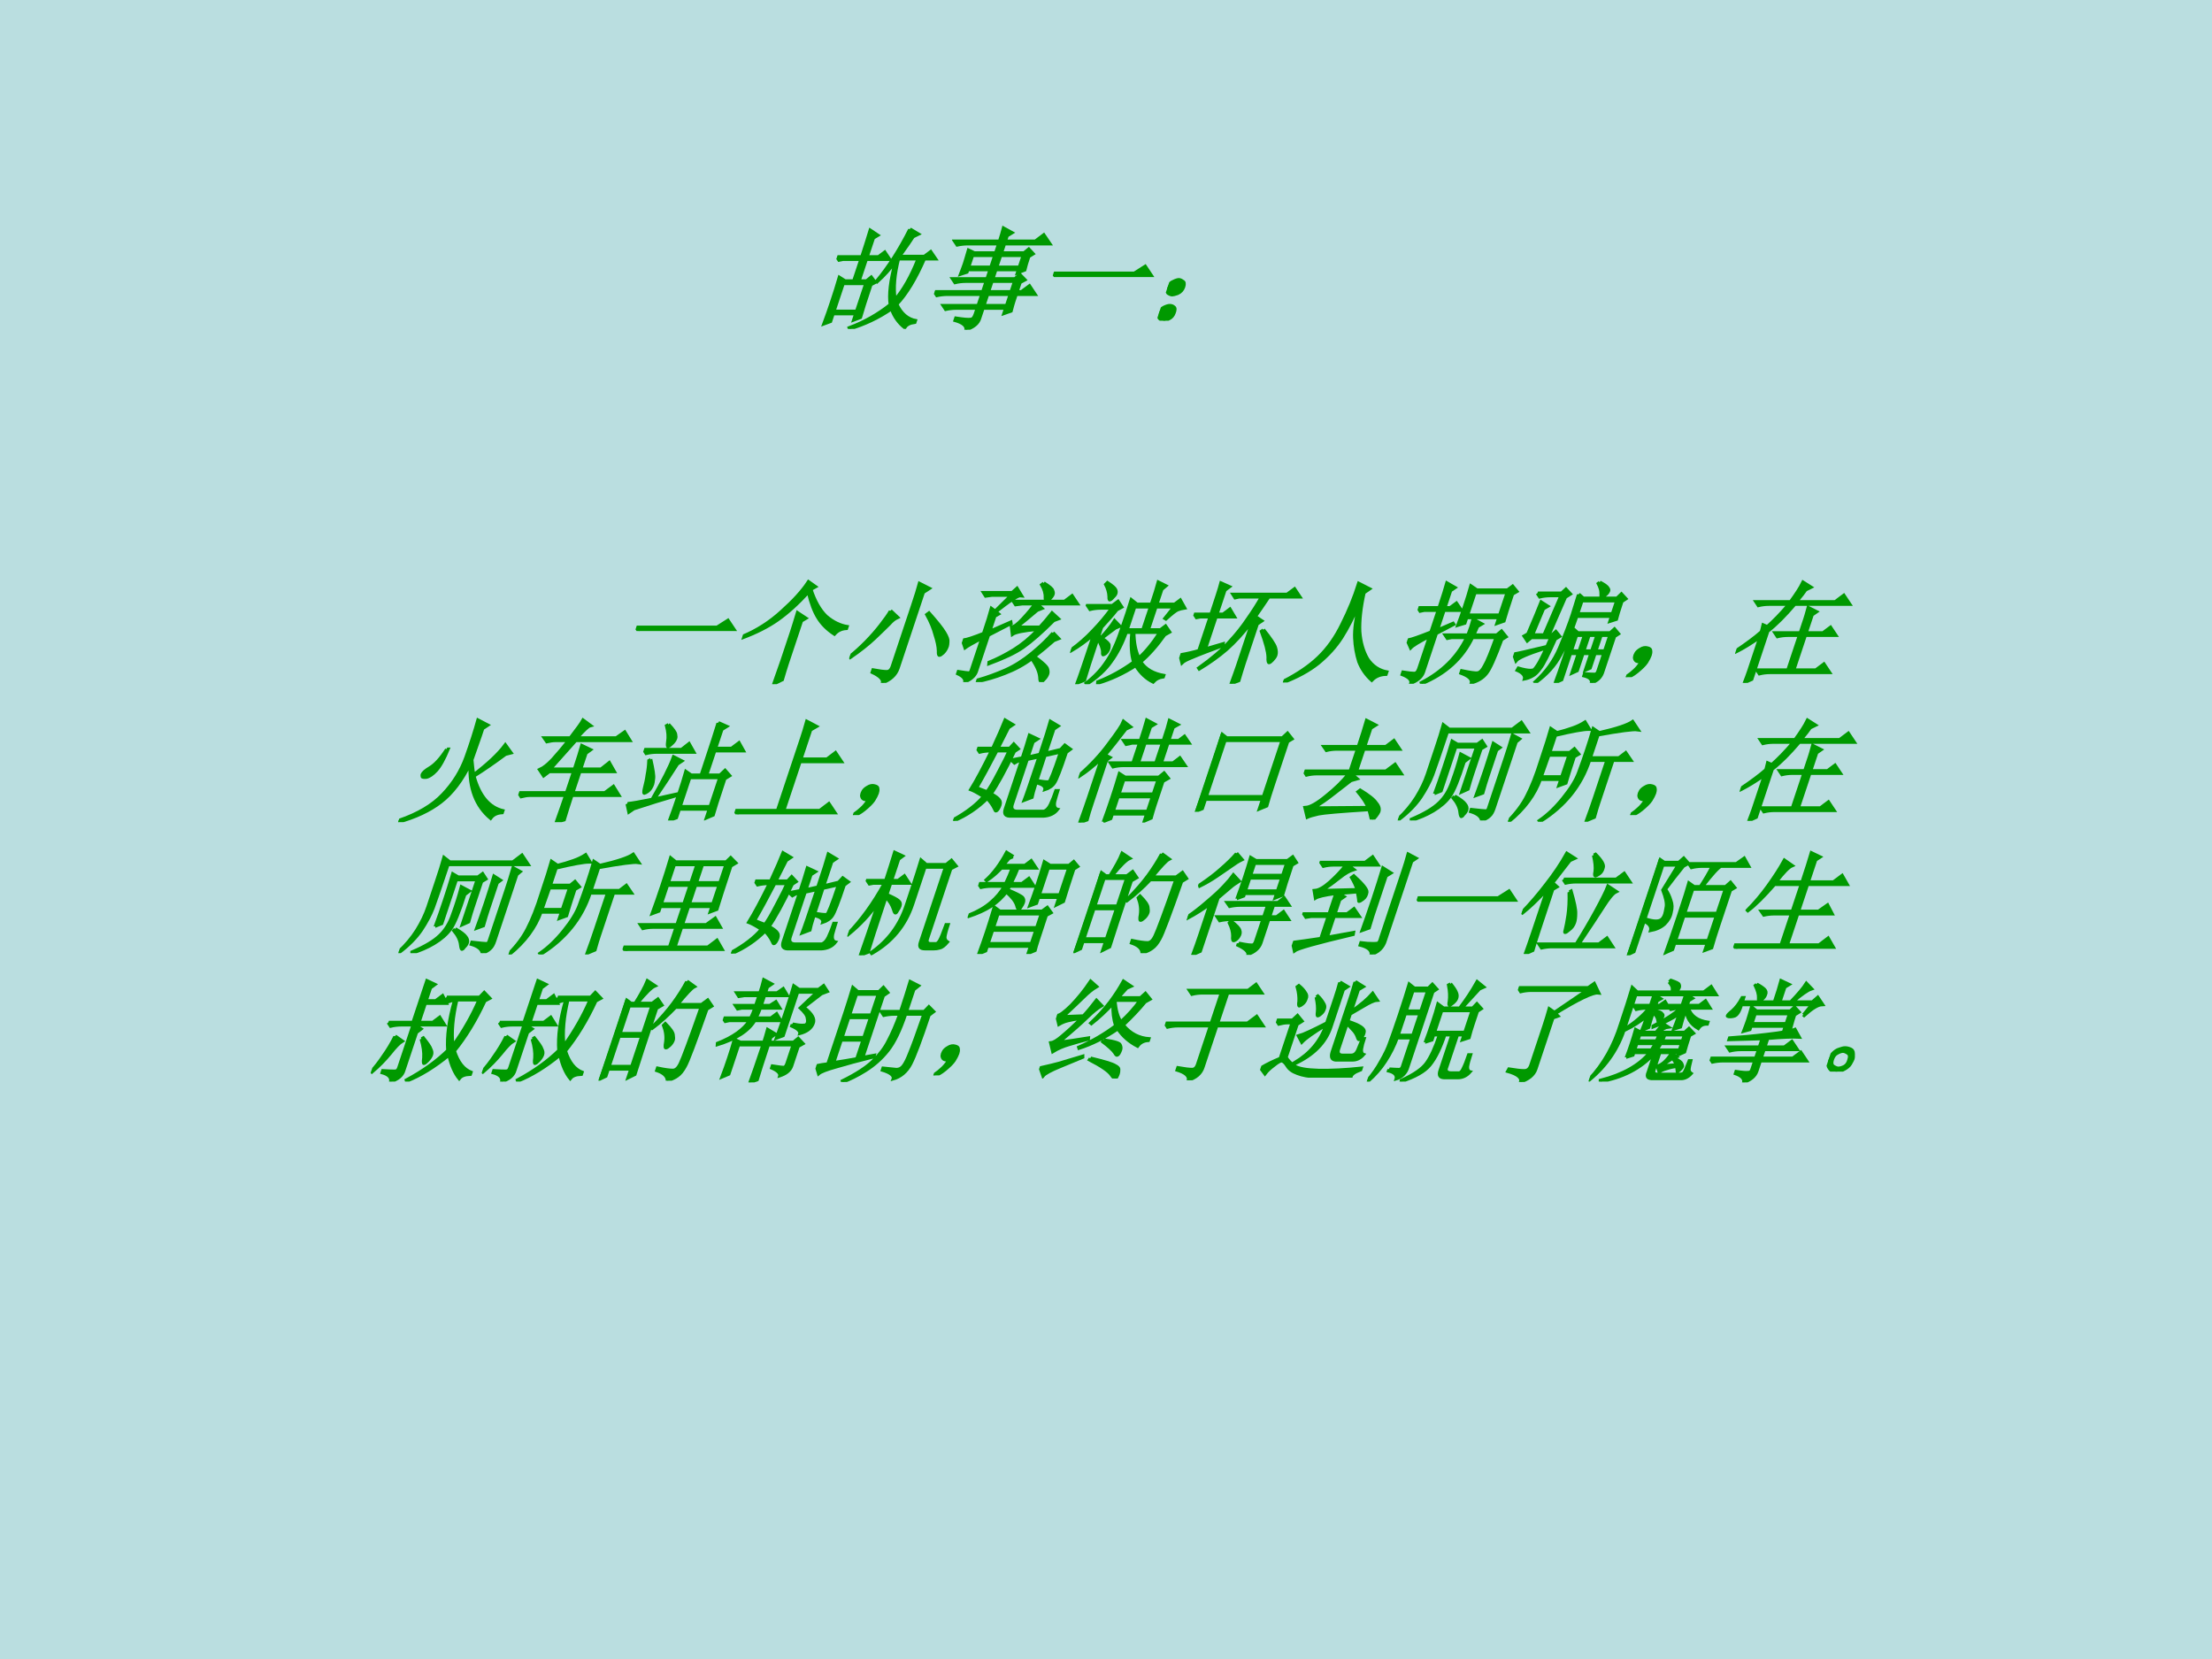 <?xml version="1.0" encoding="UTF-8" standalone="no"?>
<!DOCTYPE svg PUBLIC "-//W3C//DTD SVG 1.1//EN" "http://www.w3.org/Graphics/SVG/1.1/DTD/svg11.dtd">
<svg xmlns="http://www.w3.org/2000/svg" xmlns:xlink="http://www.w3.org/1999/xlink" version="1.1" width="720pt" height="540pt" viewBox="0 0 720 540">
<g enable-background="new">
<g>
<g id="Layer-1" data-name="Artifact">
<clipPath id="cp22">
<path transform="matrix(1,0,0,-1,0,540)" d="M 0 0 L 720 0 L 720 540 L 0 540 Z " fill-rule="evenodd"/>
</clipPath>
<g clip-path="url(#cp22)">
<path transform="matrix(1,0,0,-1,0,540)" d="M 0 0 L 720 0 L 720 540 L 0 540 Z " fill="#badee0" fill-rule="evenodd"/>
</g>
</g>
<g id="Layer-1" data-name="P">
<clipPath id="cp23">
<path transform="matrix(1,0,0,-1,0,540)" d="M 0 0 L 720 0 L 720 540 L 0 540 Z " fill-rule="evenodd"/>
</clipPath>
<g clip-path="url(#cp23)">
<symbol id="font_18_1b75">
<path d="M .562 .633 C .573 .49 .603 .367 .652 .266 C .699 .354 .728 .477 .738 .633 L .562 .633 M .574 .902 L .668 .855 L .629 .832 C .621 .803 .6 .745 .566 .656 L .785 .656 L .828 .699 L .895 .633 L .797 .633 C .779 .451 .741 .312 .684 .219 C .751 .135 .824 .087 .902 .074 L .902 .059 C .861 .053 .836 .038 .828 .012 C .758 .056 .699 .112 .652 .18 C .561 .099 .454 .039 .332 0 L .324 .012 C .444 .064 .544 .134 .625 .223 C .581 .314 .553 .441 .543 .605 C .517 .54 .483 .48 .441 .426 L .43 .434 C .495 .564 .543 .72 .574 .902 M .391 .398 C .391 .255 .392 .156 .395 .102 L .34 .078 L .34 .137 L .137 .137 L .137 .066 L .082 .043 C .085 .113 .086 .184 .086 .254 C .086 .324 .085 .395 .082 .465 L .141 .434 L .223 .434 L .223 .629 L .066 .629 L .031 .621 L 0 .652 L .223 .652 C .223 .733 .221 .812 .219 .891 L .305 .844 L .273 .82 L .273 .652 L .371 .652 L .414 .695 L .48 .629 L .273 .629 L .273 .434 L .336 .434 L .367 .469 L .422 .418 L .391 .398 M .137 .41 L .137 .16 L .34 .16 L .34 .41 L .137 .41 Z "/>
</symbol>
<symbol id="font_18_4bb">
<path d="M .746 .25 C .746 .237 .747 .21 .75 .168 L .691 .145 L .691 .195 L .488 .195 L .488 .102 C .491 .055 .461 .021 .398 0 C .396 .036 .353 .065 .27 .086 L .27 .105 C .337 .095 .382 .091 .402 .094 C .423 .094 .434 .111 .434 .145 L .434 .195 L .25 .195 C .216 .195 .185 .191 .156 .184 L .121 .219 L .434 .219 L .434 .32 L .129 .32 C .095 .32 .064 .316 .035 .309 L 0 .344 L .434 .344 L .434 .438 L .254 .438 C .22 .438 .189 .434 .16 .426 L .125 .461 L .434 .461 L .434 .543 L .234 .543 L .234 .52 L .18 .5 C .182 .542 .184 .576 .184 .602 C .184 .628 .182 .667 .18 .719 L .238 .695 L .434 .695 L .434 .777 L .16 .777 C .126 .777 .095 .773 .066 .766 L .031 .801 L .434 .801 C .434 .848 .432 .887 .43 .918 L .523 .875 L .488 .848 L .488 .801 L .754 .801 L .812 .859 L .895 .777 L .488 .777 L .488 .695 L .688 .695 L .719 .73 L .777 .684 L .746 .66 C .746 .608 .747 .568 .75 .539 L .691 .512 L .691 .543 L .488 .543 L .488 .461 L .684 .461 L .715 .5 L .781 .449 L .746 .426 L .746 .344 L .781 .344 L .836 .398 L .914 .32 L .746 .32 L .746 .25 M .234 .672 L .234 .566 L .434 .566 L .434 .672 L .234 .672 M .488 .672 L .488 .566 L .691 .566 L .691 .672 L .488 .672 M .488 .438 L .488 .344 L .691 .344 L .691 .438 L .488 .438 M .488 .32 L .488 .219 L .691 .219 L .691 .32 L .488 .32 Z "/>
</symbol>
<symbol id="font_18_430">
<path d="M 0 .035 L .727 .035 L .805 .098 L .891 .012 L .141 .012 C .099 .012 .064 .008 .035 0 L 0 .035 Z "/>
</symbol>
<symbol id="font_18_2d6">
<path d="M .117 .121 C .133 .111 .139 .092 .137 .066 C .137 .043 .128 .026 .109 .016 C .091 .005 .078 0 .07 0 C .062 0 .049 .005 .031 .016 C .013 .026 .003 .044 0 .07 C 0 .096 .008 .113 .023 .121 C .042 .132 .057 .137 .07 .137 C .086 .137 .102 .132 .117 .121 M .117 .355 C .135 .348 .145 .329 .145 .301 C .145 .275 .134 .257 .113 .246 C .092 .238 .078 .234 .07 .234 C .057 .234 .042 .24 .023 .25 C .008 .263 0 .281 0 .305 C .003 .331 .013 .348 .031 .355 C .049 .366 .064 .371 .074 .371 C .085 .371 .099 .366 .117 .355 Z "/>
</symbol>
<use xlink:href="#font_18_1b75" transform="matrix(36,0,11.999,-36,264.631,107.054)" fill="#009900"/>
<use xlink:href="#font_18_4bb" transform="matrix(36,0,11.999,-36,300.094,107.336)" fill="#009900"/>
<use xlink:href="#font_18_430" transform="matrix(36,0,11.999,-36,342.495,90.179)" fill="#009900"/>
<use xlink:href="#font_18_2d6" transform="matrix(36,0,11.999,-36,376.413,104.383)" fill="#009900"/>
<use xlink:href="#font_18_1b75" stroke-width=".029" stroke-linecap="butt" stroke-miterlimit="10" stroke-linejoin="miter" transform="matrix(36,0,11.999,-36,264.631,107.054)" fill="none" stroke="#009900"/>
<use xlink:href="#font_18_4bb" stroke-width=".029" stroke-linecap="butt" stroke-miterlimit="10" stroke-linejoin="miter" transform="matrix(36,0,11.999,-36,300.094,107.336)" fill="none" stroke="#009900"/>
<use xlink:href="#font_18_430" stroke-width=".029" stroke-linecap="butt" stroke-miterlimit="10" stroke-linejoin="miter" transform="matrix(36,0,11.999,-36,342.495,90.179)" fill="none" stroke="#009900"/>
<use xlink:href="#font_18_2d6" stroke-width=".029" stroke-linecap="butt" stroke-miterlimit="10" stroke-linejoin="miter" transform="matrix(36,0,11.999,-36,376.413,104.383)" fill="none" stroke="#009900"/>
</g>
</g>
<g id="Layer-1" data-name="P">
<clipPath id="cp25">
<path transform="matrix(1,0,0,-1,0,540)" d="M 0 0 L 720 0 L 720 540 L 0 540 Z " fill-rule="evenodd"/>
</clipPath>
<g clip-path="url(#cp25)">
<symbol id="font_18_45a">
<path d="M .426 0 C .428 .104 .43 .177 .43 .219 L .43 .477 C .43 .523 .428 .579 .426 .645 L .52 .594 L .488 .57 L .488 .18 C .488 .135 .49 .089 .492 .039 L .426 0 M .512 .879 L .477 .855 C .547 .749 .62 .668 .695 .613 C .773 .561 .848 .53 .918 .52 L .918 .504 C .876 .501 .846 .484 .828 .453 C .75 .495 .684 .544 .629 .602 C .574 .659 .52 .736 .465 .832 C .405 .728 .341 .645 .273 .582 C .206 .52 .116 .465 .004 .418 L 0 .434 C .112 .488 .204 .564 .277 .66 C .353 .757 .404 .845 .43 .926 L .512 .879 Z "/>
</symbol>
<symbol id="font_18_123f">
<path d="M .414 .707 C .414 .788 .413 .852 .41 .898 L .516 .852 L .473 .816 L .473 .129 C .473 .069 .44 .026 .375 0 C .378 .031 .336 .064 .25 .098 L .25 .117 C .307 .107 .349 .102 .375 .102 C .401 .102 .414 .12 .414 .156 L .414 .707 M .23 .652 L .316 .59 C .296 .579 .277 .56 .262 .531 C .243 .503 .214 .46 .172 .402 C .133 .348 .079 .29 .012 .23 L 0 .242 C .034 .279 .068 .323 .102 .375 C .135 .427 .163 .478 .184 .527 C .207 .579 .223 .621 .23 .652 M .582 .633 C .681 .552 .749 .492 .785 .453 C .822 .414 .841 .385 .844 .367 C .849 .349 .852 .336 .852 .328 C .852 .305 .846 .285 .836 .27 C .826 .257 .818 .25 .812 .25 C .802 .25 .793 .264 .785 .293 C .77 .335 .743 .383 .707 .438 C .673 .495 .628 .556 .57 .621 L .582 .633 Z "/>
</symbol>
<symbol id="font_18_1199">
<path d="M .453 .496 L .656 .496 C .682 .54 .704 .583 .723 .625 L .801 .57 L .766 .555 C .693 .445 .628 .365 .57 .312 C .516 .263 .428 .214 .309 .164 L .305 .18 C .37 .211 .431 .249 .488 .293 C .548 .34 .602 .401 .648 .477 C .529 .466 .457 .451 .434 .43 L .402 .5 C .423 .5 .448 .525 .477 .574 C .508 .626 .53 .671 .543 .707 L .434 .707 L .375 .699 L .344 .73 L .801 .73 L .852 .781 L .926 .707 L .559 .707 L .621 .664 L .586 .648 C .536 .589 .492 .538 .453 .496 M .793 .445 L .863 .391 L .828 .375 C .786 .323 .743 .273 .699 .227 C .793 .172 .845 .134 .855 .113 C .866 .095 .871 .081 .871 .07 C .871 .055 .867 .04 .859 .027 C .852 .012 .845 .004 .84 .004 C .829 .004 .819 .018 .809 .047 C .79 .094 .749 .148 .684 .211 C .629 .156 .562 .112 .484 .078 C .409 .044 .333 .02 .258 .004 L .258 .02 C .331 .043 .402 .073 .473 .109 C .543 .146 .607 .197 .664 .262 C .721 .327 .764 .388 .793 .445 M .559 .895 C .621 .863 .656 .84 .664 .824 C .674 .811 .68 .799 .68 .789 C .68 .776 .674 .763 .664 .75 C .654 .74 .646 .734 .641 .734 C .633 .734 .625 .746 .617 .77 C .607 .806 .583 .844 .547 .883 L .559 .895 M .047 .809 L .301 .809 L .332 .848 L .395 .781 C .368 .784 .309 .734 .215 .633 L .246 .613 L .219 .594 L .219 .461 L .379 .543 L .387 .527 L .219 .422 L .219 .086 C .216 .049 .191 .021 .145 0 C .145 .029 .115 .055 .055 .078 L .055 .094 C .109 .086 .142 .082 .152 .082 C .163 .085 .168 .094 .168 .109 L .168 .395 C .103 .353 .062 .324 .047 .309 L 0 .379 C .034 .384 .09 .405 .168 .441 C .168 .548 .167 .622 .164 .664 L .203 .641 L .301 .785 L .133 .785 L .078 .777 L .047 .809 Z "/>
</symbol>
<symbol id="font_18_3edb">
<path d="M .449 .699 L .449 .492 L .59 .492 L .59 .699 L .449 .699 M .516 .469 C .549 .372 .59 .296 .637 .238 C .681 .293 .719 .37 .75 .469 L .516 .469 M .805 .445 C .766 .341 .72 .259 .668 .199 C .733 .134 .816 .094 .918 .078 L .918 .066 C .884 .061 .859 .046 .844 .02 C .771 .051 .702 .1 .637 .168 C .548 .095 .451 .042 .344 .008 L .34 .023 C .439 .068 .527 .128 .605 .203 C .561 .271 .526 .359 .5 .469 L .449 .469 C .447 .365 .431 .276 .402 .203 C .376 .13 .326 .062 .25 0 L .238 .012 C .293 .069 .332 .133 .355 .203 C .382 .276 .395 .371 .395 .488 C .397 .608 .397 .699 .395 .762 L .457 .723 L .59 .723 C .59 .811 .589 .878 .586 .922 L .668 .887 L .641 .855 L .641 .723 L .797 .723 L .836 .762 L .902 .688 C .884 .685 .866 .68 .848 .672 C .832 .664 .806 .637 .77 .59 L .754 .598 L .801 .699 L .641 .699 L .641 .492 L .746 .492 L .781 .527 L .84 .469 L .805 .445 M .297 .672 C .276 .625 .247 .572 .211 .512 L .211 .434 L .234 .422 C .268 .479 .292 .53 .305 .574 L .371 .523 L .34 .508 C .309 .477 .277 .445 .246 .414 C .301 .383 .329 .361 .332 .348 C .337 .335 .34 .324 .34 .316 C .34 .301 .336 .288 .328 .277 C .32 .27 .315 .266 .312 .266 C .305 .266 .298 .276 .293 .297 C .283 .326 .255 .365 .211 .414 C .211 .221 .212 .095 .215 .035 L .156 .008 C .159 .07 .16 .216 .16 .445 C .113 .388 .062 .34 .008 .301 L 0 .312 C .055 .365 .102 .423 .141 .488 C .182 .553 .216 .62 .242 .688 L .148 .688 C .115 .688 .083 .684 .055 .676 L .02 .711 L .238 .711 L .277 .75 L .332 .695 L .297 .672 M .125 .918 C .18 .889 .212 .867 .223 .852 C .233 .839 .238 .827 .238 .816 C .238 .806 .233 .794 .223 .781 C .215 .768 .21 .762 .207 .762 C .199 .762 .191 .773 .184 .797 C .171 .833 .148 .87 .117 .906 L .125 .918 Z "/>
</symbol>
<symbol id="font_18_d7f">
<path d="M .605 .184 C .605 .137 .607 .085 .609 .027 L .547 0 C .549 .068 .551 .124 .551 .168 L .551 .562 C .507 .458 .458 .374 .406 .309 C .354 .246 .292 .188 .219 .133 L .207 .145 C .298 .23 .363 .309 .402 .379 C .444 .449 .477 .52 .5 .59 C .526 .66 .546 .725 .559 .785 L .363 .785 L .328 .777 L .297 .809 L .781 .809 L .832 .859 L .906 .785 L .629 .785 C .605 .715 .585 .655 .566 .605 L .637 .566 L .605 .539 L .605 .184 M .676 .488 C .767 .408 .822 .353 .84 .324 C .858 .296 .867 .272 .867 .254 C .867 .241 .862 .227 .852 .211 C .844 .198 .837 .191 .832 .191 C .822 .191 .811 .21 .801 .246 C .783 .296 .737 .372 .664 .477 L .676 .488 M .156 .629 C .156 .775 .155 .868 .152 .91 L .242 .875 L .211 .844 L .211 .629 L .262 .629 L .309 .676 L .375 .605 L .211 .605 L .211 .316 L .355 .363 L .359 .344 C .253 .299 .176 .266 .129 .242 C .082 .221 .053 .203 .043 .188 L 0 .262 C .055 .272 .107 .285 .156 .301 L .156 .605 L .074 .605 L .039 .598 L .008 .629 L .156 .629 Z "/>
</symbol>
<symbol id="font_18_4ea">
<path d="M .387 .895 L .504 .844 L .465 .809 C .48 .671 .507 .553 .543 .457 C .582 .361 .633 .279 .695 .211 C .76 .146 .832 .107 .91 .094 L .91 .074 C .858 .072 .822 .053 .801 .02 C .73 .069 .672 .126 .625 .191 C .581 .259 .544 .331 .516 .406 C .487 .482 .466 .586 .453 .719 C .443 .594 .424 .488 .398 .402 C .372 .319 .328 .242 .266 .172 C .203 .104 .117 .047 .008 0 L 0 .012 C .109 .079 .191 .152 .246 .23 C .303 .311 .341 .411 .359 .531 C .38 .654 .389 .775 .387 .895 Z "/>
</symbol>
<symbol id="font_18_1900">
<path d="M .812 .809 C .812 .684 .814 .603 .816 .566 L .758 .543 L .758 .598 L .469 .598 L .469 .547 L .41 .527 C .413 .587 .414 .647 .414 .707 C .414 .767 .413 .826 .41 .883 L .473 .848 L .75 .848 L .785 .883 L .844 .832 L .812 .809 M .469 .824 L .469 .621 L .758 .621 L .758 .824 L .469 .824 M .531 .441 C .534 .496 .534 .543 .531 .582 L .625 .539 L .594 .516 L .586 .441 L .789 .441 L .82 .477 L .883 .422 L .852 .398 C .846 .232 .835 .129 .816 .09 C .798 .051 .762 .023 .707 .008 C .707 .042 .665 .072 .582 .098 L .582 .117 C .66 .102 .71 .095 .73 .098 C .751 .103 .766 .125 .773 .164 C .784 .206 .79 .29 .793 .418 L .582 .418 C .556 .228 .449 .089 .262 0 L .254 .012 C .41 .111 .501 .246 .527 .418 L .395 .418 L .359 .41 L .328 .441 L .531 .441 M .055 .105 C .102 .098 .135 .094 .156 .094 C .177 .094 .188 .109 .188 .141 L .188 .426 C .112 .379 .068 .345 .055 .324 L 0 .395 C .034 .402 .096 .427 .188 .469 L .188 .664 L .066 .664 L .031 .656 L 0 .688 L .188 .688 C .188 .799 .186 .874 .184 .91 L .273 .867 L .242 .84 L .242 .688 L .285 .688 L .328 .73 L .395 .664 L .242 .664 L .242 .488 L .359 .547 L .371 .535 L .242 .453 L .242 .098 C .24 .056 .212 .025 .16 .004 C .163 .035 .128 .062 .055 .086 L .055 .105 Z "/>
</symbol>
<symbol id="font_18_50c7">
<path d="M .031 .812 L .246 .812 L .273 .848 L .332 .801 L .297 .773 L .262 .434 L .285 .434 L .309 .465 L .363 .418 L .332 .395 C .316 .251 .301 .163 .285 .129 C .272 .095 .257 .073 .238 .062 C .22 .049 .198 .04 .172 .035 C .172 .066 .141 .094 .078 .117 L .082 .133 C .132 .12 .169 .113 .195 .113 C .203 .113 .212 .115 .223 .117 C .233 .122 .243 .146 .254 .188 C .264 .232 .275 .306 .285 .41 L .113 .41 L .086 .379 L .039 .426 L .066 .445 C .079 .581 .087 .676 .09 .73 L .164 .691 L .133 .668 L .113 .434 L .215 .434 L .25 .789 L .16 .789 C .126 .789 .095 .785 .066 .777 L .031 .812 M 0 .262 C .021 .264 .105 .285 .254 .324 L .258 .309 C .128 .262 .056 .225 .043 .199 L 0 .262 M .559 .91 C .611 .887 .642 .868 .652 .855 C .663 .845 .668 .836 .668 .828 C .668 .815 .661 .802 .648 .789 C .638 .776 .632 .77 .629 .77 C .621 .77 .616 .777 .613 .793 C .605 .819 .596 .84 .586 .855 C .576 .871 .564 .887 .551 .902 L .559 .91 M .406 .801 L .457 .766 L .762 .766 L .789 .805 L .848 .758 L .82 .734 C .82 .651 .822 .598 .824 .574 L .77 .555 L .77 .602 L .457 .602 C .457 .458 .447 .34 .426 .246 C .408 .155 .362 .074 .289 .004 L .277 .012 C .345 .1 .384 .203 .395 .32 C .405 .438 .41 .538 .41 .621 C .408 .704 .406 .764 .406 .801 M .461 0 C .464 .062 .465 .143 .465 .242 C .465 .341 .464 .423 .461 .488 L .512 .453 L .805 .453 L .832 .488 L .887 .441 L .859 .418 L .859 .102 C .862 .049 .839 .016 .789 0 C .789 .031 .759 .053 .699 .066 L .699 .082 C .741 .079 .77 .078 .785 .078 C .803 .078 .812 .089 .812 .109 L .812 .266 L .734 .266 L .734 .133 L .695 .113 L .695 .266 L .625 .266 L .625 .109 L .582 .086 L .582 .266 L .512 .266 L .512 .027 L .461 0 M .457 .742 L .457 .625 L .77 .625 L .77 .742 L .457 .742 M .512 .43 L .512 .289 L .582 .289 L .582 .43 L .512 .43 M .625 .43 L .625 .289 L .695 .289 L .695 .43 L .625 .43 M .734 .43 L .734 .289 L .812 .289 L .812 .43 L .734 .43 Z "/>
</symbol>
<symbol id="font_18_2c8">
<path d="M .055 .061 C .07 .079 .083 .105 .094 .139 C .07 .139 .053 .143 .043 .151 C .033 .159 .025 .169 .02 .182 C .017 .195 .017 .207 .02 .217 C .022 .23 .031 .242 .047 .253 C .062 .266 .082 .27 .105 .264 C .129 .259 .143 .249 .148 .233 C .154 .22 .156 .207 .156 .194 C .156 .178 .152 .158 .145 .132 C .137 .108 .118 .081 .09 .049 C .064 .021 .042 .005 .023 .003 C .008 0 0 0 0 .003 C 0 .005 .004 .009 .012 .014 C .027 .027 .042 .043 .055 .061 Z "/>
</symbol>
<symbol id="font_18_d58">
<path d="M .172 .465 C .172 .473 .171 .492 .168 .523 L .207 .508 C .251 .562 .294 .63 .336 .711 L .164 .711 C .13 .711 .099 .707 .07 .699 L .035 .734 L .344 .734 C .372 .805 .391 .863 .398 .91 L .488 .863 L .449 .84 C .441 .816 .426 .781 .402 .734 L .746 .734 L .805 .793 L .887 .711 L .395 .711 C .34 .604 .285 .522 .23 .465 L .23 .031 L .172 0 C .174 .042 .176 .079 .176 .113 L .176 .41 C .116 .355 .06 .312 .008 .281 L 0 .293 C .078 .361 .135 .418 .172 .465 M .527 .582 C .527 .6 .526 .633 .523 .68 L .613 .641 L .582 .613 L .582 .453 L .73 .453 L .781 .504 L .855 .43 L .582 .43 L .582 .117 L .777 .117 L .832 .172 L .91 .094 L .379 .094 C .345 .094 .314 .09 .285 .082 L .25 .117 L .527 .117 L .527 .43 L .43 .43 C .396 .43 .365 .426 .336 .418 L .301 .453 L .527 .453 L .527 .582 Z "/>
</symbol>
<use xlink:href="#font_18_430" transform="matrix(36,0,11.999,-36,206.675,205.409)" fill="#009900"/>
<use xlink:href="#font_18_45a" transform="matrix(36,0,11.999,-36,236.468,222.706)" fill="#009900"/>
<use xlink:href="#font_18_123f" transform="matrix(36,0,11.999,-36,273.713,222.284)" fill="#009900"/>
<use xlink:href="#font_18_1199" transform="matrix(36,0,11.999,-36,308.801,222.003)" fill="#009900"/>
<use xlink:href="#font_18_3edb" transform="matrix(36,0,11.999,-36,344.828,222.706)" fill="#009900"/>
<use xlink:href="#font_18_d7f" transform="matrix(36,0,11.999,-36,380.994,222.566)" fill="#009900"/>
<use xlink:href="#font_18_4ea" transform="matrix(36,0,11.999,-36,417.536,222.144)" fill="#009900"/>
<use xlink:href="#font_18_1900" transform="matrix(36,0,11.999,-36,453.375,222.566)" fill="#009900"/>
<use xlink:href="#font_18_50c7" transform="matrix(36,0,11.999,-36,489.589,222.284)" fill="#009900"/>
<use xlink:href="#font_18_2c8" transform="matrix(36,0,11.999,-36,529.146,220.409)" fill="#009900"/>
<use xlink:href="#font_18_d58" transform="matrix(36,0,11.999,-36,561.548,222.284)" fill="#009900"/>
<use xlink:href="#font_18_430" stroke-width=".029" stroke-linecap="butt" stroke-miterlimit="10" stroke-linejoin="miter" transform="matrix(36,0,11.999,-36,206.675,205.409)" fill="none" stroke="#009900"/>
<use xlink:href="#font_18_45a" stroke-width=".029" stroke-linecap="butt" stroke-miterlimit="10" stroke-linejoin="miter" transform="matrix(36,0,11.999,-36,236.468,222.706)" fill="none" stroke="#009900"/>
<use xlink:href="#font_18_123f" stroke-width=".029" stroke-linecap="butt" stroke-miterlimit="10" stroke-linejoin="miter" transform="matrix(36,0,11.999,-36,273.713,222.284)" fill="none" stroke="#009900"/>
<use xlink:href="#font_18_1199" stroke-width=".029" stroke-linecap="butt" stroke-miterlimit="10" stroke-linejoin="miter" transform="matrix(36,0,11.999,-36,308.801,222.003)" fill="none" stroke="#009900"/>
<use xlink:href="#font_18_3edb" stroke-width=".029" stroke-linecap="butt" stroke-miterlimit="10" stroke-linejoin="miter" transform="matrix(36,0,11.999,-36,344.828,222.706)" fill="none" stroke="#009900"/>
<use xlink:href="#font_18_d7f" stroke-width=".029" stroke-linecap="butt" stroke-miterlimit="10" stroke-linejoin="miter" transform="matrix(36,0,11.999,-36,380.994,222.566)" fill="none" stroke="#009900"/>
<use xlink:href="#font_18_4ea" stroke-width=".029" stroke-linecap="butt" stroke-miterlimit="10" stroke-linejoin="miter" transform="matrix(36,0,11.999,-36,417.536,222.144)" fill="none" stroke="#009900"/>
<use xlink:href="#font_18_1900" stroke-width=".029" stroke-linecap="butt" stroke-miterlimit="10" stroke-linejoin="miter" transform="matrix(36,0,11.999,-36,453.375,222.566)" fill="none" stroke="#009900"/>
<use xlink:href="#font_18_50c7" stroke-width=".029" stroke-linecap="butt" stroke-miterlimit="10" stroke-linejoin="miter" transform="matrix(36,0,11.999,-36,489.589,222.284)" fill="none" stroke="#009900"/>
<use xlink:href="#font_18_2c8" stroke-width=".029" stroke-linecap="butt" stroke-miterlimit="10" stroke-linejoin="miter" transform="matrix(36,0,11.999,-36,529.146,220.409)" fill="none" stroke="#009900"/>
<use xlink:href="#font_18_d58" stroke-width=".029" stroke-linecap="butt" stroke-miterlimit="10" stroke-linejoin="miter" transform="matrix(36,0,11.999,-36,561.548,222.284)" fill="none" stroke="#009900"/>
</g>
</g>
<g id="Layer-1" data-name="P">
<clipPath id="cp26">
<path transform="matrix(1,0,0,-1,0,540)" d="M 0 0 L 720 0 L 720 540 L 0 540 Z " fill-rule="evenodd"/>
</clipPath>
<g clip-path="url(#cp26)">
<symbol id="font_18_269b">
<path d="M .219 .66 L .234 .66 C .227 .566 .212 .501 .191 .465 C .171 .431 .148 .411 .125 .406 C .102 .404 .087 .406 .082 .414 C .077 .424 .074 .431 .074 .434 C .074 .449 .09 .469 .121 .492 C .16 .521 .193 .577 .219 .66 M .484 .777 L .48 .559 C .507 .496 .526 .453 .539 .43 C .635 .529 .701 .618 .734 .699 L .812 .625 L .77 .613 C .694 .538 .62 .471 .547 .414 C .656 .234 .779 .13 .914 .102 L .914 .086 C .87 .083 .841 .066 .828 .035 C .656 .147 .539 .311 .477 .527 C .453 .374 .404 .258 .328 .18 C .255 .104 .147 .044 .004 0 L 0 .016 C .154 .076 .26 .155 .32 .254 C .383 .355 .415 .469 .418 .594 C .421 .721 .419 .831 .414 .922 L .52 .875 L .484 .844 L .484 .777 Z "/>
</symbol>
<symbol id="font_18_4596">
<path d="M .445 .871 C .427 .866 .4 .829 .363 .762 L .711 .762 L .77 .816 L .844 .738 L .359 .738 L .215 .48 L .43 .48 C .43 .579 .428 .65 .426 .691 L .52 .652 L .488 .621 L .488 .48 L .668 .48 L .723 .539 L .797 .457 L .488 .457 L .488 .266 L .773 .266 L .832 .324 L .91 .242 L .488 .242 C .488 .161 .49 .087 .492 .02 L .426 0 C .428 .096 .43 .177 .43 .242 L .109 .242 C .089 .242 .064 .238 .035 .23 L 0 .266 L .43 .266 L .43 .457 L .215 .457 L .176 .418 L .117 .477 C .146 .492 .174 .523 .203 .57 C .232 .62 .26 .676 .289 .738 L .176 .738 C .155 .738 .13 .734 .102 .727 L .066 .762 L .297 .762 C .333 .845 .354 .898 .359 .922 L .445 .871 Z "/>
</symbol>
<symbol id="font_18_3109">
<path d="M .145 .867 C .202 .823 .234 .792 .242 .773 C .25 .758 .254 .746 .254 .738 C .254 .72 .247 .703 .234 .688 C .224 .674 .217 .668 .215 .668 C .204 .668 .197 .684 .191 .715 C .184 .759 .164 .807 .133 .859 L .145 .867 M 0 .641 L .336 .641 L .387 .695 L .457 .617 L .129 .617 C .095 .617 .064 .613 .035 .605 L 0 .641 M .09 .551 C .145 .454 .173 .395 .176 .371 C .181 .348 .184 .332 .184 .324 C .184 .296 .177 .275 .164 .262 C .151 .251 .143 .246 .141 .246 C .13 .246 .124 .262 .121 .293 C .118 .337 .113 .379 .105 .418 C .1 .457 .091 .499 .078 .543 L .09 .551 M .012 .152 C .048 .155 .118 .168 .223 .191 C .264 .361 .286 .488 .289 .574 L .379 .535 L .348 .508 C .316 .404 .283 .299 .246 .195 L .426 .238 L .43 .223 C .331 .191 .217 .152 .09 .105 L .055 .074 L .012 .152 M .59 .883 L .68 .848 L .645 .82 L .645 .652 L .785 .652 L .836 .703 L .902 .629 L .645 .629 L .645 .41 L .762 .41 L .793 .453 L .855 .402 L .82 .375 C .82 .185 .822 .076 .824 .047 L .77 .02 L .77 .102 L .5 .102 L .5 .023 L .445 0 C .448 .065 .449 .142 .449 .23 C .449 .319 .448 .389 .445 .441 L .5 .41 L .594 .41 C .594 .689 .592 .846 .59 .883 M .5 .387 L .5 .125 L .77 .125 L .77 .387 L .5 .387 Z "/>
</symbol>
<symbol id="font_18_43a">
<path d="M .379 .84 L .484 .793 L .441 .762 L .441 .5 L .672 .5 L .73 .559 L .812 .477 L .441 .477 L .441 .035 L .762 .035 L .824 .098 L .91 .012 L .129 .012 C .095 .012 .064 .008 .035 0 L 0 .035 L .383 .035 L .383 .691 C .383 .738 .382 .788 .379 .84 Z "/>
</symbol>
<symbol id="font_18_fa9">
<path d="M .637 .613 L .758 .645 L .781 .684 L .848 .645 L .82 .617 C .82 .458 .815 .366 .805 .34 C .797 .314 .775 .294 .738 .281 C .738 .307 .714 .327 .664 .34 L .664 .359 C .711 .352 .74 .35 .75 .355 C .76 .361 .766 .449 .766 .621 L .637 .59 C .637 .376 .639 .25 .645 .211 L .582 .184 C .585 .238 .586 .37 .586 .578 L .488 .555 L .488 .152 C .486 .108 .507 .086 .551 .086 L .789 .086 C .812 .094 .827 .116 .832 .152 C .837 .191 .84 .232 .84 .273 L .859 .273 C .859 .25 .861 .216 .863 .172 C .868 .13 .885 .107 .914 .102 C .898 .065 .863 .046 .809 .043 L .52 .043 C .465 .04 .438 .064 .438 .113 L .438 .547 L .41 .539 L .387 .523 L .348 .551 L .438 .57 C .438 .654 .436 .721 .434 .773 L .52 .738 L .488 .711 L .488 .578 L .586 .602 C .586 .753 .585 .852 .582 .898 L .668 .855 L .637 .828 L .637 .613 M .012 0 L 0 .012 C .096 .077 .164 .147 .203 .223 C .143 .254 .098 .275 .066 .285 C .09 .368 .113 .484 .137 .633 L .133 .633 C .099 .633 .068 .629 .039 .621 L .004 .656 L .141 .656 C .156 .776 .165 .861 .168 .91 L .254 .867 L .223 .84 C .212 .78 .202 .719 .191 .656 L .293 .656 L .316 .695 L .375 .648 L .348 .625 C .322 .448 .294 .32 .266 .242 C .31 .221 .34 .203 .355 .188 C .371 .174 .379 .158 .379 .137 C .379 .129 .378 .118 .375 .105 C .372 .095 .368 .09 .363 .09 C .358 .09 .349 .099 .336 .117 C .312 .146 .283 .174 .246 .203 C .189 .117 .111 .049 .012 0 M .117 .297 C .146 .286 .18 .275 .219 .262 C .234 .298 .25 .361 .266 .449 C .284 .54 .294 .602 .297 .633 L .188 .633 C .164 .505 .141 .393 .117 .297 Z "/>
</symbol>
<symbol id="font_18_64f">
<path d="M .5 .719 L .5 .539 L .656 .539 L .656 .719 L .5 .719 M .418 .387 L .418 .258 L .727 .258 L .727 .387 L .418 .387 M .418 .234 L .418 .102 L .727 .102 L .727 .234 L .418 .234 M .449 .742 C .449 .812 .448 .874 .445 .926 L .531 .887 L .5 .863 L .5 .742 L .656 .742 C .656 .833 .655 .893 .652 .922 L .742 .883 L .707 .859 L .707 .742 L .793 .742 L .832 .781 L .895 .719 L .707 .719 L .707 .539 L .809 .539 L .855 .586 L .926 .516 L .379 .516 C .345 .516 .314 .512 .285 .504 L .25 .539 L .449 .539 L .449 .719 L .387 .719 L .336 .707 L .301 .742 L .449 .742 M .359 .008 C .362 .081 .363 .154 .363 .227 C .363 .299 .362 .371 .359 .441 L .418 .41 L .723 .41 L .758 .449 L .816 .398 L .777 .371 L .777 .148 C .777 .115 .779 .078 .781 .039 L .727 .012 L .727 .078 L .418 .078 L .418 .035 L .359 .008 M .227 .586 L .203 .562 L .203 .172 C .203 .115 .204 .065 .207 .023 L .148 0 C .151 .107 .152 .186 .152 .238 L .152 .574 C .103 .509 .055 .457 .008 .418 L 0 .43 C .076 .523 .133 .62 .172 .719 C .214 .818 .236 .883 .238 .914 L .32 .863 L .285 .844 C .246 .753 .21 .674 .176 .609 L .227 .586 Z "/>
</symbol>
<symbol id="font_18_a13">
<path d="M .629 .25 C .629 .167 .63 .1 .633 .051 L .574 .023 L .574 .113 L .059 .113 L .059 .027 L 0 0 C .003 .089 .004 .212 .004 .371 C .004 .53 .003 .642 0 .707 L .062 .668 L .566 .668 L .598 .711 L .66 .656 L .629 .633 L .629 .25 M .059 .645 L .059 .137 L .574 .137 L .574 .645 L .059 .645 Z "/>
</symbol>
<symbol id="font_18_9eb">
<path d="M .414 .66 C .414 .754 .413 .832 .41 .895 L .508 .852 L .473 .824 L .473 .66 L .66 .66 L .715 .715 L .793 .637 L .473 .637 L .473 .438 L .734 .438 L .797 .5 L .883 .414 L .43 .414 L .5 .367 L .453 .352 C .43 .328 .393 .29 .344 .238 C .294 .184 .245 .139 .195 .105 L .688 .109 C .664 .146 .617 .194 .547 .254 L .559 .266 C .652 .219 .715 .18 .746 .148 C .78 .12 .797 .092 .797 .066 C .797 .059 .793 .046 .785 .027 C .777 .009 .771 0 .766 0 C .758 0 .751 .005 .746 .016 C .733 .039 .719 .064 .703 .09 C .453 .074 .306 .061 .262 .051 C .217 .04 .186 .03 .168 .02 L .117 .109 C .159 .112 .21 .147 .27 .215 C .332 .283 .378 .349 .406 .414 L .129 .414 C .095 .414 .064 .41 .035 .402 L 0 .438 L .414 .438 L .414 .637 L .234 .637 C .201 .637 .169 .633 .141 .625 L .105 .66 L .414 .66 Z "/>
</symbol>
<symbol id="font_18_9c5">
<path d="M .254 .242 C .257 .32 .258 .398 .258 .477 C .258 .557 .257 .637 .254 .715 L .309 .688 L .488 .688 L .52 .719 L .57 .668 L .539 .645 L .539 .414 C .539 .378 .54 .333 .543 .281 L .492 .254 L .492 .664 L .305 .664 L .305 .266 L .254 .242 M .426 .527 C .428 .366 .421 .262 .402 .215 C .384 .168 .349 .125 .297 .086 C .247 .049 .19 .021 .125 0 L .121 .012 C .22 .061 .286 .111 .32 .16 C .357 .21 .375 .276 .375 .359 C .378 .443 .376 .522 .371 .598 L .457 .559 L .426 .527 M .441 .219 C .501 .19 .542 .165 .562 .145 C .583 .126 .594 .108 .594 .09 C .594 .077 .59 .065 .582 .055 C .577 .042 .573 .035 .57 .035 C .562 .035 .552 .049 .539 .078 C .521 .12 .486 .163 .434 .207 L .441 .219 M .684 .633 L .684 .391 C .684 .352 .685 .303 .688 .246 L .633 .223 C .635 .28 .637 .358 .637 .457 C .637 .559 .635 .638 .633 .695 L .707 .656 L .684 .633 M .785 .113 L .785 .57 C .785 .633 .784 .699 .781 .77 L .859 .734 L .836 .707 L .836 .105 C .836 .074 .831 .052 .82 .039 C .81 .023 .79 .01 .762 0 C .746 .036 .703 .064 .633 .082 L .633 .098 C .706 .09 .749 .086 .762 .086 C .777 .086 .785 .095 .785 .113 M .184 .801 C .184 .6 .182 .469 .18 .406 C .177 .344 .164 .277 .141 .207 C .117 .137 .073 .069 .008 .004 L 0 .016 C .044 .076 .077 .141 .098 .211 C .118 .281 .129 .352 .129 .422 C .129 .492 .129 .57 .129 .656 C .129 .742 .128 .811 .125 .863 L .188 .824 L .758 .824 L .82 .887 L .906 .801 L .184 .801 Z "/>
</symbol>
<symbol id="font_18_1870">
<path d="M .766 .168 C .766 .134 .767 .091 .77 .039 L .707 .008 C .71 .086 .711 .158 .711 .223 L .711 .555 L .555 .555 C .557 .323 .47 .138 .293 0 L .281 .012 C .339 .064 .387 .132 .426 .215 C .467 .301 .49 .379 .492 .449 C .495 .522 .496 .589 .496 .648 C .496 .719 .495 .783 .492 .84 L .555 .805 C .701 .841 .79 .875 .824 .906 L .898 .832 C .862 .837 .747 .822 .555 .785 L .555 .578 L .809 .578 L .855 .625 L .926 .555 L .766 .555 L .766 .168 M .172 .602 L .168 .406 L .352 .406 L .352 .602 L .172 .602 M .395 .902 L .457 .836 C .41 .836 .315 .818 .172 .781 L .172 .625 L .348 .625 L .379 .66 L .438 .609 L .406 .586 C .406 .474 .408 .395 .41 .348 L .352 .324 L .352 .383 L .168 .383 C .165 .24 .113 .112 .012 0 L 0 .008 C .049 .083 .081 .16 .094 .238 C .109 .319 .116 .426 .113 .559 C .113 .691 .112 .785 .109 .84 L .172 .805 C .219 .818 .262 .832 .301 .848 C .34 .863 .371 .882 .395 .902 Z "/>
</symbol>
<use xlink:href="#font_18_269b" transform="matrix(36,0,11.999,-36,129.569,267.606)" fill="#009900"/>
<use xlink:href="#font_18_4596" transform="matrix(36,0,11.999,-36,165.713,267.606)" fill="#009900"/>
<use xlink:href="#font_18_3109" transform="matrix(36,0,11.999,-36,201.904,267.044)" fill="#009900"/>
<use xlink:href="#font_18_43a" transform="matrix(36,0,11.999,-36,238.845,265.075)" fill="#009900"/>
<use xlink:href="#font_18_2c8" transform="matrix(36,0,11.999,-36,277.582,265.309)" fill="#009900"/>
<use xlink:href="#font_18_fa9" transform="matrix(36,0,11.999,-36,310.148,267.184)" fill="#009900"/>
<use xlink:href="#font_18_64f" transform="matrix(36,0,11.999,-36,346.105,267.747)" fill="#009900"/>
<use xlink:href="#font_18_a13" transform="matrix(36,0,11.999,-36,388.905,264.231)" fill="#009900"/>
<use xlink:href="#font_18_9eb" transform="matrix(36,0,11.999,-36,419.283,266.762)" fill="#009900"/>
<use xlink:href="#font_18_9c5" transform="matrix(36,0,11.999,-36,454.912,267.044)" fill="#009900"/>
<use xlink:href="#font_18_1870" transform="matrix(36,0,11.999,-36,490.775,267.466)" fill="#009900"/>
<use xlink:href="#font_18_2c8" transform="matrix(36,0,11.999,-36,530.59,265.309)" fill="#009900"/>
<use xlink:href="#font_18_d58" transform="matrix(36,0,11.999,-36,563.016,267.184)" fill="#009900"/>
<use xlink:href="#font_18_269b" stroke-width=".029" stroke-linecap="butt" stroke-miterlimit="10" stroke-linejoin="miter" transform="matrix(36,0,11.999,-36,129.569,267.606)" fill="none" stroke="#009900"/>
<use xlink:href="#font_18_4596" stroke-width=".029" stroke-linecap="butt" stroke-miterlimit="10" stroke-linejoin="miter" transform="matrix(36,0,11.999,-36,165.713,267.606)" fill="none" stroke="#009900"/>
<use xlink:href="#font_18_3109" stroke-width=".029" stroke-linecap="butt" stroke-miterlimit="10" stroke-linejoin="miter" transform="matrix(36,0,11.999,-36,201.904,267.044)" fill="none" stroke="#009900"/>
<use xlink:href="#font_18_43a" stroke-width=".029" stroke-linecap="butt" stroke-miterlimit="10" stroke-linejoin="miter" transform="matrix(36,0,11.999,-36,238.845,265.075)" fill="none" stroke="#009900"/>
<use xlink:href="#font_18_2c8" stroke-width=".029" stroke-linecap="butt" stroke-miterlimit="10" stroke-linejoin="miter" transform="matrix(36,0,11.999,-36,277.582,265.309)" fill="none" stroke="#009900"/>
<use xlink:href="#font_18_fa9" stroke-width=".029" stroke-linecap="butt" stroke-miterlimit="10" stroke-linejoin="miter" transform="matrix(36,0,11.999,-36,310.148,267.184)" fill="none" stroke="#009900"/>
<use xlink:href="#font_18_64f" stroke-width=".029" stroke-linecap="butt" stroke-miterlimit="10" stroke-linejoin="miter" transform="matrix(36,0,11.999,-36,346.105,267.747)" fill="none" stroke="#009900"/>
<use xlink:href="#font_18_a13" stroke-width=".029" stroke-linecap="butt" stroke-miterlimit="10" stroke-linejoin="miter" transform="matrix(36,0,11.999,-36,388.905,264.231)" fill="none" stroke="#009900"/>
<use xlink:href="#font_18_9eb" stroke-width=".029" stroke-linecap="butt" stroke-miterlimit="10" stroke-linejoin="miter" transform="matrix(36,0,11.999,-36,419.283,266.762)" fill="none" stroke="#009900"/>
<use xlink:href="#font_18_9c5" stroke-width=".029" stroke-linecap="butt" stroke-miterlimit="10" stroke-linejoin="miter" transform="matrix(36,0,11.999,-36,454.912,267.044)" fill="none" stroke="#009900"/>
<use xlink:href="#font_18_1870" stroke-width=".029" stroke-linecap="butt" stroke-miterlimit="10" stroke-linejoin="miter" transform="matrix(36,0,11.999,-36,490.775,267.466)" fill="none" stroke="#009900"/>
<use xlink:href="#font_18_2c8" stroke-width=".029" stroke-linecap="butt" stroke-miterlimit="10" stroke-linejoin="miter" transform="matrix(36,0,11.999,-36,530.59,265.309)" fill="none" stroke="#009900"/>
<use xlink:href="#font_18_d58" stroke-width=".029" stroke-linecap="butt" stroke-miterlimit="10" stroke-linejoin="miter" transform="matrix(36,0,11.999,-36,563.016,267.184)" fill="none" stroke="#009900"/>
</g>
</g>
<g id="Layer-1" data-name="P">
<clipPath id="cp27">
<path transform="matrix(1,0,0,-1,0,540)" d="M 0 0 L 720 0 L 720 540 L 0 540 Z " fill-rule="evenodd"/>
</clipPath>
<g clip-path="url(#cp27)">
<symbol id="font_18_47fc">
<path d="M .215 .781 L .215 .617 L .418 .617 L .418 .781 L .215 .781 M .469 .781 L .469 .617 L .68 .617 L .68 .781 L .469 .781 M .215 .594 L .215 .426 L .418 .426 L .418 .594 L .215 .594 M .469 .594 L .469 .426 L .68 .426 L .68 .594 L .469 .594 M .16 .336 C .163 .419 .164 .504 .164 .59 C .164 .678 .163 .762 .16 .84 L .215 .805 L .672 .805 L .699 .844 L .766 .793 L .73 .766 C .73 .576 .732 .445 .734 .375 L .68 .352 L .68 .402 L .469 .402 L .469 .238 L .68 .238 L .742 .297 L .816 .215 L .469 .215 L .469 .035 L .762 .035 L .824 .098 L .902 .012 L .129 .012 C .095 .012 .064 .008 .035 0 L 0 .035 L .418 .035 L .418 .215 L .219 .215 C .185 .215 .154 .211 .125 .203 L .09 .238 L .418 .238 L .418 .402 L .215 .402 L .215 .359 L .16 .336 Z "/>
</symbol>
<symbol id="font_18_1d6a">
<path d="M .496 .797 L .496 .457 C .496 .264 .423 .117 .277 .016 L .266 .027 C .383 .134 .441 .277 .441 .457 L .441 .645 C .441 .715 .44 .786 .438 .859 L .496 .82 L .676 .82 L .711 .859 L .773 .805 L .734 .781 L .734 .145 C .734 .118 .747 .105 .773 .105 L .82 .105 C .833 .105 .842 .116 .848 .137 C .853 .158 .857 .204 .859 .277 L .879 .277 C .879 .22 .882 .181 .887 .16 C .892 .142 .905 .128 .926 .117 C .91 .086 .893 .069 .875 .066 C .859 .061 .844 .059 .828 .059 L .746 .059 C .702 .059 .68 .079 .68 .121 L .68 .797 L .496 .797 M .234 .527 C .234 .251 .236 .085 .238 .027 L .176 0 C .178 .115 .18 .273 .18 .477 C .141 .367 .083 .271 .008 .188 L 0 .199 C .078 .322 .137 .473 .176 .652 L .082 .652 L .047 .645 L .016 .676 L .18 .676 C .18 .767 .178 .852 .176 .93 L .262 .895 L .234 .867 L .234 .676 L .289 .676 L .332 .719 L .398 .652 L .234 .652 L .234 .547 C .297 .523 .337 .505 .355 .492 C .376 .479 .387 .462 .387 .441 C .387 .428 .384 .415 .379 .402 C .376 .389 .374 .383 .371 .383 C .363 .383 .352 .396 .336 .422 C .312 .458 .279 .493 .234 .527 Z "/>
</symbol>
<symbol id="font_18_1caa">
<path d="M .582 .777 L .582 .535 L .766 .535 L .766 .777 L .582 .777 M .816 .766 C .816 .651 .818 .553 .82 .473 L .766 .441 L .766 .512 L .582 .512 L .582 .457 L .527 .434 C .53 .509 .531 .576 .531 .633 C .531 .693 .53 .759 .527 .832 L .586 .801 L .758 .801 L .789 .836 L .844 .789 L .816 .766 M .23 .879 L .199 .863 L .168 .801 L .359 .801 L .402 .844 L .469 .777 L .309 .777 C .306 .73 .301 .684 .293 .637 L .387 .637 L .434 .684 L .504 .613 L .289 .613 L .281 .578 C .372 .544 .424 .521 .438 .508 C .453 .495 .461 .479 .461 .461 C .461 .448 .458 .435 .453 .422 C .451 .411 .447 .406 .441 .406 C .434 .406 .423 .418 .41 .441 C .387 .478 .342 .518 .277 .562 C .257 .51 .224 .466 .18 .43 C .138 .396 .082 .366 .012 .34 L .004 .352 C .074 .385 .128 .424 .164 .469 C .201 .513 .225 .561 .238 .613 L .129 .613 C .095 .613 .064 .609 .035 .602 L 0 .637 L .242 .637 C .25 .691 .254 .738 .254 .777 L .16 .777 C .134 .733 .103 .695 .066 .664 L .055 .672 C .102 .734 .135 .816 .156 .918 L .23 .879 M .266 .215 L .266 .094 L .656 .094 L .656 .215 L .266 .215 M .211 0 C .214 .076 .215 .143 .215 .203 C .215 .263 .214 .336 .211 .422 L .27 .387 L .652 .387 L .688 .422 L .742 .371 L .707 .348 C .707 .165 .708 .06 .711 .031 L .656 .004 L .656 .07 L .266 .07 L .266 .027 L .211 0 M .266 .363 L .266 .238 L .656 .238 L .656 .363 L .266 .363 Z "/>
</symbol>
<symbol id="font_18_2cb4">
<path d="M .055 .676 L .055 .426 L .258 .426 L .258 .676 L .055 .676 M .055 .402 L .055 .129 L .258 .129 L .258 .402 L .055 .402 M .309 .652 C .309 .348 .31 .148 .312 .055 L .258 .023 L .258 .105 L .055 .105 L .055 .039 L 0 .008 C .003 .13 .004 .251 .004 .371 C .004 .493 .003 .615 0 .734 L .059 .699 L .098 .699 C .124 .788 .138 .855 .141 .902 L .227 .855 C .201 .842 .165 .79 .121 .699 L .25 .699 L .289 .738 L .348 .68 L .309 .652 M .5 .898 L .586 .848 C .565 .835 .533 .781 .488 .688 L .699 .688 L .742 .73 L .801 .672 L .766 .645 C .76 .34 .753 .167 .742 .125 C .734 .086 .721 .059 .703 .043 C .688 .027 .661 .013 .625 0 C .612 .042 .569 .073 .496 .094 L .496 .113 C .561 .1 .608 .094 .637 .094 C .665 .094 .682 .116 .688 .16 C .695 .204 .702 .372 .707 .664 L .48 .664 C .434 .589 .384 .525 .332 .473 L .32 .48 C .375 .564 .415 .638 .441 .703 C .467 .768 .487 .833 .5 .898 M .43 .516 C .492 .469 .529 .434 .539 .41 C .549 .389 .555 .374 .555 .363 C .555 .345 .549 .329 .539 .316 C .529 .303 .521 .297 .516 .297 C .505 .297 .497 .315 .492 .352 C .482 .404 .458 .454 .422 .504 L .43 .516 Z "/>
</symbol>
<symbol id="font_18_15c7">
<path d="M .539 .105 C .617 .09 .661 .085 .672 .09 C .682 .095 .688 .107 .688 .125 L .688 .32 L .398 .32 C .365 .32 .333 .316 .305 .309 L .27 .344 L .688 .344 L .688 .449 L .445 .449 C .411 .449 .38 .445 .352 .438 L .316 .473 L .77 .473 L .812 .516 L .879 .449 L .742 .449 L .742 .344 L .801 .344 L .848 .391 L .918 .32 L .742 .32 L .742 .105 C .742 .059 .715 .025 .66 .004 C .658 .03 .617 .059 .539 .09 L .539 .105 M .402 .305 C .462 .268 .499 .24 .512 .219 C .525 .201 .529 .182 .523 .164 C .518 .146 .509 .134 .496 .129 C .483 .126 .473 .142 .465 .176 C .454 .21 .431 .249 .395 .293 L .402 .305 M .16 0 C .163 .065 .164 .125 .164 .18 L .164 .457 C .12 .413 .068 .371 .008 .332 L 0 .348 C .042 .384 .085 .43 .129 .484 C .176 .539 .211 .586 .234 .625 C .258 .664 .275 .697 .285 .723 L .359 .664 C .336 .646 .316 .628 .301 .609 C .285 .591 .258 .559 .219 .512 L .219 .031 L .16 0 M .25 .918 L .32 .859 C .294 .844 .27 .824 .246 .801 C .22 .777 .186 .747 .145 .711 C .103 .674 .061 .645 .02 .621 L .012 .633 C .072 .685 .12 .734 .156 .781 C .195 .828 .227 .874 .25 .918 M .391 .508 C .393 .568 .395 .632 .395 .699 C .395 .767 .393 .827 .391 .879 L .445 .852 L .73 .852 L .766 .887 L .82 .832 L .789 .809 C .789 .678 .79 .589 .793 .539 L .734 .512 L .734 .555 L .445 .555 L .445 .531 L .391 .508 M .445 .828 L .445 .719 L .734 .719 L .734 .828 L .445 .828 M .445 .695 L .445 .578 L .734 .578 L .734 .695 L .445 .695 Z "/>
</symbol>
<symbol id="font_18_860">
<path d="M .242 .367 L .242 .551 C .148 .538 .092 .523 .074 .508 L .039 .578 C .076 .581 .113 .607 .152 .656 C .191 .706 .223 .757 .246 .809 L .145 .809 C .111 .809 .079 .805 .051 .797 L .016 .832 L .41 .832 L .461 .883 L .535 .809 L .262 .809 L .332 .766 C .301 .755 .268 .732 .234 .695 C .198 .656 .158 .617 .113 .578 L .426 .586 C .402 .622 .372 .66 .336 .699 L .348 .711 C .457 .635 .514 .585 .52 .559 C .525 .533 .521 .513 .508 .5 C .495 .487 .486 .48 .48 .48 C .475 .48 .471 .486 .469 .496 C .461 .514 .449 .538 .434 .566 C .376 .561 .32 .556 .266 .551 L .328 .52 L .297 .492 L .297 .367 L .402 .367 L .449 .414 L .52 .344 L .297 .344 L .297 .156 L .52 .199 L .523 .18 C .227 .104 .066 .055 .043 .031 L 0 .109 C .044 .115 .125 .126 .242 .145 L .242 .344 L .094 .344 L .047 .336 L .016 .367 L .242 .367 M .645 .707 L .645 .344 C .645 .318 .646 .283 .648 .238 L .59 .215 C .592 .301 .594 .397 .594 .504 C .594 .613 .592 .706 .59 .781 L .68 .734 L .645 .707 M .617 .086 L .617 .105 C .656 .1 .693 .098 .727 .098 C .745 .098 .759 .099 .77 .102 C .78 .107 .784 .126 .781 .16 L .781 .773 C .781 .812 .78 .857 .777 .906 L .863 .867 L .832 .84 L .832 .125 C .835 .06 .806 .018 .746 0 C .741 .039 .698 .068 .617 .086 Z "/>
</symbol>
<symbol id="font_18_57d">
<path d="M .156 0 C .159 .078 .16 .271 .16 .578 C .105 .487 .056 .418 .012 .371 L 0 .379 C .049 .457 .094 .542 .133 .633 C .174 .724 .206 .816 .227 .91 L .316 .863 L .281 .844 C .24 .75 .21 .682 .191 .641 L .242 .605 L .211 .582 C .211 .27 .212 .086 .215 .031 L .156 0 M .477 .895 L .488 .902 C .564 .845 .602 .803 .602 .777 C .604 .751 .599 .733 .586 .723 C .573 .712 .565 .707 .562 .707 C .549 .707 .542 .721 .539 .75 C .531 .789 .51 .837 .477 .895 M .277 .676 L .75 .676 L .805 .73 L .883 .652 L .402 .652 C .371 .652 .341 .648 .312 .641 L .277 .676 M .367 .562 L .379 .57 C .444 .466 .482 .396 .492 .359 C .503 .326 .508 .299 .508 .281 C .508 .255 .5 .234 .484 .219 C .471 .203 .462 .195 .457 .195 C .449 .195 .445 .204 .445 .223 C .443 .254 .436 .298 .426 .355 C .415 .413 .396 .482 .367 .562 M .699 .613 L .793 .562 C .77 .549 .746 .504 .723 .426 C .699 .348 .663 .236 .613 .09 L .789 .09 L .844 .145 L .922 .066 L .383 .066 C .349 .066 .318 .062 .289 .055 L .254 .09 L .586 .09 C .617 .197 .643 .299 .664 .398 C .685 .5 .697 .572 .699 .613 Z "/>
</symbol>
<symbol id="font_18_4c7c">
<path d="M .398 .598 L .398 .379 L .691 .379 L .691 .598 L .398 .598 M .398 .355 L .398 .133 L .691 .133 L .691 .355 L .398 .355 M .742 .586 L .742 .266 C .742 .19 .743 .124 .746 .066 L .691 .043 L .691 .109 L .398 .109 L .398 .051 L .344 .023 C .346 .091 .348 .204 .348 .363 C .348 .522 .346 .618 .344 .652 L .398 .621 L .457 .621 C .478 .684 .493 .745 .504 .805 L .418 .805 C .384 .805 .353 .801 .324 .793 L .289 .828 L .711 .828 L .766 .879 L .832 .805 L .586 .805 C .562 .789 .527 .728 .48 .621 L .684 .621 L .715 .66 L .773 .609 L .742 .586 M .246 .805 C .212 .734 .181 .664 .152 .594 C .184 .562 .211 .529 .234 .492 C .258 .458 .271 .422 .273 .383 C .279 .346 .271 .312 .25 .281 C .229 .253 .193 .233 .141 .223 C .141 .259 .112 .288 .055 .309 L .055 .031 L 0 0 C .003 .086 .004 .243 .004 .473 C .004 .704 .003 .837 0 .871 L .055 .84 L .188 .84 L .219 .879 L .281 .828 L .246 .805 M .191 .816 L .055 .816 L .055 .328 C .099 .315 .133 .309 .156 .309 C .177 .309 .193 .314 .203 .324 C .214 .335 .219 .352 .219 .375 C .219 .388 .216 .41 .211 .441 C .206 .475 .178 .526 .129 .594 L .191 .816 Z "/>
</symbol>
<symbol id="font_18_2b4f">
<path d="M .199 .801 L .289 .75 C .263 .737 .232 .689 .195 .605 L .426 .605 C .426 .725 .424 .812 .422 .867 L .516 .828 L .484 .801 L .484 .605 L .707 .605 L .766 .664 L .84 .582 L .484 .582 L .484 .34 L .66 .34 L .723 .398 L .793 .316 L .484 .316 L .484 .035 L .766 .035 L .828 .098 L .906 .012 L .129 .012 C .095 .012 .064 .008 .035 0 L 0 .035 L .426 .035 L .426 .316 L .277 .316 C .243 .316 .212 .312 .184 .305 L .148 .34 L .426 .34 L .426 .582 L .188 .582 C .128 .47 .074 .391 .027 .344 L .016 .352 C .06 .419 .098 .493 .129 .574 C .16 .655 .184 .73 .199 .801 Z "/>
</symbol>
<use xlink:href="#font_18_9c5" transform="matrix(36,0,11.999,-36,129.616,310.244)" fill="#009900"/>
<use xlink:href="#font_18_1870" transform="matrix(36,0,11.999,-36,165.478,310.666)" fill="#009900"/>
<use xlink:href="#font_18_47fc" transform="matrix(36,0,11.999,-36,202.419,309.541)" fill="#009900"/>
<use xlink:href="#font_18_fa9" transform="matrix(36,0,11.999,-36,237.86,310.384)" fill="#009900"/>
<use xlink:href="#font_18_1d6a" transform="matrix(36,0,11.999,-36,273.676,310.947)" fill="#009900"/>
<use xlink:href="#font_18_1caa" transform="matrix(36,0,11.999,-36,310.945,310.525)" fill="#009900"/>
<use xlink:href="#font_18_2cb4" transform="matrix(36,0,11.999,-36,349.292,310.244)" fill="#009900"/>
<use xlink:href="#font_18_15c7" transform="matrix(36,0,11.999,-36,382.436,310.806)" fill="#009900"/>
<use xlink:href="#font_18_860" transform="matrix(36,0,11.999,-36,419.471,310.666)" fill="#009900"/>
<use xlink:href="#font_18_430" transform="matrix(36,0,11.999,-36,460.911,293.509)" fill="#009900"/>
<use xlink:href="#font_18_57d" transform="matrix(36,0,11.999,-36,490.821,310.525)" fill="#009900"/>
<use xlink:href="#font_18_4c7c" transform="matrix(36,0,11.999,-36,529.497,310.947)" fill="#009900"/>
<use xlink:href="#font_18_2b4f" transform="matrix(36,0,11.999,-36,563.953,308.837)" fill="#009900"/>
<use xlink:href="#font_18_9c5" stroke-width=".029" stroke-linecap="butt" stroke-miterlimit="10" stroke-linejoin="miter" transform="matrix(36,0,11.999,-36,129.616,310.244)" fill="none" stroke="#009900"/>
<use xlink:href="#font_18_1870" stroke-width=".029" stroke-linecap="butt" stroke-miterlimit="10" stroke-linejoin="miter" transform="matrix(36,0,11.999,-36,165.478,310.666)" fill="none" stroke="#009900"/>
<use xlink:href="#font_18_47fc" stroke-width=".029" stroke-linecap="butt" stroke-miterlimit="10" stroke-linejoin="miter" transform="matrix(36,0,11.999,-36,202.419,309.541)" fill="none" stroke="#009900"/>
<use xlink:href="#font_18_fa9" stroke-width=".029" stroke-linecap="butt" stroke-miterlimit="10" stroke-linejoin="miter" transform="matrix(36,0,11.999,-36,237.86,310.384)" fill="none" stroke="#009900"/>
<use xlink:href="#font_18_1d6a" stroke-width=".029" stroke-linecap="butt" stroke-miterlimit="10" stroke-linejoin="miter" transform="matrix(36,0,11.999,-36,273.676,310.947)" fill="none" stroke="#009900"/>
<use xlink:href="#font_18_1caa" stroke-width=".029" stroke-linecap="butt" stroke-miterlimit="10" stroke-linejoin="miter" transform="matrix(36,0,11.999,-36,310.945,310.525)" fill="none" stroke="#009900"/>
<use xlink:href="#font_18_2cb4" stroke-width=".029" stroke-linecap="butt" stroke-miterlimit="10" stroke-linejoin="miter" transform="matrix(36,0,11.999,-36,349.292,310.244)" fill="none" stroke="#009900"/>
<use xlink:href="#font_18_15c7" stroke-width=".029" stroke-linecap="butt" stroke-miterlimit="10" stroke-linejoin="miter" transform="matrix(36,0,11.999,-36,382.436,310.806)" fill="none" stroke="#009900"/>
<use xlink:href="#font_18_860" stroke-width=".029" stroke-linecap="butt" stroke-miterlimit="10" stroke-linejoin="miter" transform="matrix(36,0,11.999,-36,419.471,310.666)" fill="none" stroke="#009900"/>
<use xlink:href="#font_18_430" stroke-width=".029" stroke-linecap="butt" stroke-miterlimit="10" stroke-linejoin="miter" transform="matrix(36,0,11.999,-36,460.911,293.509)" fill="none" stroke="#009900"/>
<use xlink:href="#font_18_57d" stroke-width=".029" stroke-linecap="butt" stroke-miterlimit="10" stroke-linejoin="miter" transform="matrix(36,0,11.999,-36,490.821,310.525)" fill="none" stroke="#009900"/>
<use xlink:href="#font_18_4c7c" stroke-width=".029" stroke-linecap="butt" stroke-miterlimit="10" stroke-linejoin="miter" transform="matrix(36,0,11.999,-36,529.497,310.947)" fill="none" stroke="#009900"/>
<use xlink:href="#font_18_2b4f" stroke-width=".029" stroke-linecap="butt" stroke-miterlimit="10" stroke-linejoin="miter" transform="matrix(36,0,11.999,-36,563.953,308.837)" fill="none" stroke="#009900"/>
</g>
</g>
<g id="Layer-1" data-name="P">
<clipPath id="cp28">
<path transform="matrix(1,0,0,-1,0,540)" d="M 0 0 L 720 0 L 720 540 L 0 540 Z " fill-rule="evenodd"/>
</clipPath>
<g clip-path="url(#cp28)">
<symbol id="font_18_a04">
<path d="M .008 .535 L .23 .535 L .23 .91 L .316 .875 L .285 .844 L .285 .73 L .367 .73 L .414 .777 L .473 .707 L .285 .707 L .285 .535 L .406 .535 L .453 .582 L .52 .512 L .25 .512 L .324 .473 L .293 .441 L .293 .098 C .296 .051 .267 .018 .207 0 C .204 .039 .169 .066 .102 .082 L .102 .098 C .151 .095 .186 .094 .207 .094 C .228 .094 .238 .105 .238 .129 L .238 .512 L .137 .512 C .103 .512 .072 .508 .043 .5 L .008 .535 M .109 .41 L .191 .363 C .171 .348 .147 .311 .121 .254 C .092 .194 .056 .138 .012 .086 L 0 .094 C .023 .133 .044 .18 .062 .234 C .083 .289 .099 .348 .109 .41 M .355 .387 L .367 .395 C .424 .345 .46 .31 .473 .289 C .488 .271 .496 .254 .496 .238 C .496 .223 .491 .206 .48 .188 C .47 .172 .462 .164 .457 .164 C .449 .164 .441 .182 .434 .219 C .421 .268 .395 .324 .355 .387 M .457 .762 L .754 .762 L .781 .805 L .852 .75 L .816 .727 C .793 .549 .751 .398 .691 .273 C .757 .172 .828 .108 .906 .082 L .906 .066 C .859 .064 .831 .051 .82 .027 C .76 .079 .706 .15 .656 .238 C .562 .132 .461 .053 .352 .004 L .344 .016 C .466 .096 .561 .186 .629 .285 C .577 .413 .547 .564 .539 .738 L .496 .723 L .457 .762 M .559 .738 C .574 .577 .608 .439 .66 .324 C .712 .462 .745 .6 .758 .738 L .559 .738 Z "/>
</symbol>
<symbol id="font_18_145e">
<path d="M .254 .809 C .254 .855 .253 .895 .25 .926 L .336 .887 L .305 .859 L .305 .809 L .406 .809 L .449 .848 L .508 .785 L .305 .785 L .305 .695 L .379 .695 L .422 .73 L .477 .672 L .305 .672 C .305 .651 .302 .621 .297 .582 L .426 .582 L .465 .621 L .523 .559 L .293 .559 C .27 .465 .181 .392 .027 .34 L .023 .355 C .143 .41 .216 .478 .242 .559 L .066 .559 L .031 .551 L 0 .582 L .246 .582 C .251 .613 .254 .643 .254 .672 L .141 .672 L .105 .664 L .074 .695 L .254 .695 L .254 .785 L .125 .785 L .078 .777 L .047 .809 L .254 .809 M .641 .527 C .677 .52 .707 .516 .73 .516 C .749 .516 .76 .518 .766 .523 C .771 .531 .773 .538 .773 .543 C .773 .553 .768 .568 .758 .586 C .75 .607 .719 .637 .664 .676 L .766 .816 L .594 .816 L .594 .422 L .539 .398 C .542 .477 .543 .56 .543 .648 C .543 .737 .542 .811 .539 .871 L .594 .84 L .77 .84 L .805 .875 L .859 .82 L .816 .801 L .695 .676 C .789 .618 .833 .569 .828 .527 C .826 .486 .796 .457 .738 .441 C .738 .465 .706 .488 .641 .512 L .641 .527 M .438 .363 C .438 .402 .436 .44 .434 .477 L .52 .434 L .488 .406 L .488 .363 L .703 .363 L .734 .398 L .797 .348 L .762 .324 L .762 .145 C .762 .105 .736 .077 .684 .059 C .684 .085 .651 .109 .586 .133 L .586 .148 C .651 .138 .688 .134 .695 .137 C .706 .142 .711 .155 .711 .176 L .711 .34 L .488 .34 C .488 .184 .49 .078 .492 .023 L .434 0 C .436 .062 .438 .176 .438 .34 L .219 .34 L .219 .074 L .164 .047 C .167 .109 .168 .168 .168 .223 C .168 .28 .167 .335 .164 .387 L .223 .363 L .438 .363 Z "/>
</symbol>
<symbol id="font_18_8d9">
<path d="M .098 .629 C .098 .707 .096 .781 .094 .852 L .148 .816 L .34 .816 L .367 .855 L .426 .805 L .395 .777 L .395 .223 L .492 .242 L .492 .227 C .367 .193 .266 .163 .188 .137 C .109 .113 .062 .092 .047 .074 L 0 .148 C .026 .154 .059 .159 .098 .164 L .098 .629 M .148 .793 L .148 .605 L .344 .605 L .344 .793 L .148 .793 M .148 .582 L .148 .402 L .344 .402 L .344 .582 L .148 .582 M .148 .176 C .214 .186 .279 .198 .344 .211 L .344 .379 L .148 .379 L .148 .176 M .598 .637 C .598 .757 .596 .846 .594 .906 L .684 .867 L .652 .832 L .652 .637 L .809 .637 L .836 .68 L .898 .633 L .867 .602 C .867 .378 .861 .23 .848 .16 C .835 .09 .797 .046 .734 .027 C .737 .059 .695 .086 .609 .109 L .609 .125 C .667 .12 .707 .116 .73 .113 C .757 .113 .775 .125 .785 .148 C .796 .172 .802 .212 .805 .27 C .81 .327 .814 .441 .816 .613 L .652 .613 C .652 .462 .635 .352 .602 .281 C .57 .211 .523 .151 .461 .102 C .401 .055 .344 .021 .289 0 L .281 .012 C .385 .074 .457 .134 .496 .191 C .538 .251 .564 .312 .574 .375 C .587 .44 .595 .52 .598 .613 L .555 .613 C .521 .613 .49 .609 .461 .602 L .426 .637 L .598 .637 Z "/>
</symbol>
<symbol id="font_18_34f8">
<path d="M .758 .691 C .724 .621 .681 .551 .629 .48 C .715 .405 .806 .365 .902 .359 L .902 .344 C .863 .341 .837 .324 .824 .293 C .736 .332 .659 .384 .594 .449 C .503 .368 .405 .31 .301 .273 L .293 .285 C .395 .337 .484 .402 .562 .48 C .523 .54 .493 .605 .473 .676 C .431 .605 .387 .546 .34 .496 L .328 .504 C .375 .569 .411 .633 .438 .695 C .464 .758 .483 .819 .496 .879 L .582 .832 L .551 .816 C .53 .78 .514 .751 .504 .73 L .699 .73 L .73 .77 L .793 .715 L .758 .691 M .496 .348 C .595 .335 .65 .319 .66 .301 C .673 .285 .68 .27 .68 .254 C .68 .243 .678 .233 .676 .223 C .673 .215 .671 .211 .668 .211 C .66 .211 .65 .219 .637 .234 C .613 .258 .565 .292 .492 .336 L .496 .348 M .43 .184 C .56 .155 .641 .133 .672 .117 C .703 .104 .72 .09 .723 .074 C .728 .061 .73 .049 .73 .039 C .73 .029 .729 .02 .727 .012 C .727 .004 .725 0 .723 0 C .712 0 .695 .012 .672 .035 C .638 .069 .556 .115 .426 .172 L .43 .184 M .492 .707 L .484 .691 C .516 .616 .552 .556 .594 .512 C .643 .577 .68 .642 .703 .707 L .492 .707 M .062 .559 L .238 .566 C .262 .605 .285 .652 .309 .707 L .375 .656 C .346 .635 .315 .6 .281 .551 C .247 .501 .188 .427 .102 .328 C .164 .336 .247 .349 .352 .367 L .355 .355 C .309 .342 .259 .327 .207 .309 C .155 .293 .111 .271 .074 .242 L .027 .324 C .048 .327 .074 .346 .105 .383 C .139 .422 .18 .475 .227 .543 C .185 .538 .15 .531 .121 .523 C .092 .516 .068 .504 .047 .488 L 0 .57 C .023 .57 .056 .602 .098 .664 C .139 .729 .173 .801 .199 .879 L .273 .828 C .242 .805 .214 .773 .188 .734 C .161 .695 .12 .637 .062 .559 M .059 .023 L .008 .098 C .07 .113 .12 .126 .156 .137 C .195 .15 .262 .172 .355 .203 L .359 .191 C .318 .171 .26 .143 .188 .109 C .112 .073 .069 .044 .059 .023 Z "/>
</symbol>
<symbol id="font_18_4be">
<path d="M .246 .113 C .306 .103 .349 .098 .375 .098 C .401 .098 .414 .115 .414 .148 L .414 .492 L .129 .492 C .095 .492 .064 .488 .035 .48 L 0 .516 L .414 .516 L .414 .789 L .25 .789 C .216 .789 .185 .785 .156 .777 L .121 .812 L .645 .812 L .699 .867 L .777 .789 L .473 .789 L .473 .516 L .738 .516 L .801 .578 L .887 .492 L .473 .492 L .473 .117 C .475 .06 .444 .021 .379 0 C .379 .039 .335 .07 .246 .094 L .246 .113 Z "/>
</symbol>
<symbol id="font_18_4633">
<path d="M .289 .73 L .297 .738 C .326 .717 .35 .695 .371 .672 C .392 .651 .401 .632 .398 .613 C .398 .598 .393 .585 .383 .574 C .375 .564 .368 .559 .363 .559 C .355 .559 .349 .572 .344 .598 C .336 .634 .318 .678 .289 .73 M .457 .863 L .543 .82 L .512 .793 L .512 .453 C .512 .312 .44 .203 .297 .125 L .289 .137 C .401 .22 .458 .332 .461 .473 C .372 .405 .318 .354 .297 .32 L .246 .379 C .28 .389 .352 .428 .461 .496 L .461 .73 C .461 .775 .46 .819 .457 .863 M .594 .867 L .684 .82 L .648 .793 L .648 .598 C .685 .634 .714 .664 .734 .688 C .755 .714 .772 .738 .785 .762 L .848 .699 C .824 .697 .79 .678 .746 .645 C .702 .613 .669 .59 .648 .574 L .648 .508 C .708 .49 .753 .473 .781 .457 C .81 .441 .826 .424 .828 .406 C .831 .388 .828 .372 .82 .359 C .815 .349 .811 .344 .809 .344 C .801 .344 .792 .353 .781 .371 C .763 .397 .741 .419 .715 .438 C .691 .458 .669 .475 .648 .488 L .648 .262 C .646 .22 .664 .201 .703 .203 L .77 .203 C .803 .201 .822 .22 .824 .262 C .827 .301 .829 .331 .832 .352 L .848 .352 C .848 .315 .85 .283 .855 .254 C .861 .228 .872 .212 .891 .207 C .875 .176 .849 .16 .812 .16 L .68 .16 C .628 .155 .6 .18 .598 .234 L .598 .746 C .598 .772 .596 .812 .594 .867 M .199 .18 C .223 .154 .255 .129 .297 .105 C .339 .082 .415 .069 .527 .066 C .639 .064 .767 .07 .91 .086 L .91 .07 C .861 .049 .839 .026 .844 0 C .716 .003 .615 .005 .539 .008 C .466 .01 .404 .021 .352 .039 C .302 .055 .263 .078 .234 .109 C .206 .138 .185 .152 .172 .152 C .159 .152 .139 .138 .113 .109 C .087 .083 .069 .059 .059 .035 L 0 .09 C .047 .124 .096 .152 .148 .176 L .148 .496 L .109 .496 C .089 .496 .064 .492 .035 .484 L 0 .52 L .141 .52 L .172 .562 L .234 .508 L .199 .48 L .199 .18 M .086 .824 L .094 .832 C .13 .809 .158 .786 .176 .766 C .197 .747 .206 .728 .203 .707 C .203 .689 .198 .674 .188 .664 C .177 .654 .171 .648 .168 .648 C .158 .648 .15 .664 .145 .695 C .134 .734 .115 .777 .086 .824 Z "/>
</symbol>
<symbol id="font_18_3761">
<path d="M .465 .445 L .738 .445 L .738 .641 L .465 .641 L .465 .445 M .461 .883 C .5 .849 .526 .823 .539 .805 C .552 .789 .56 .773 .562 .758 C .565 .742 .56 .727 .547 .711 C .536 .698 .529 .691 .523 .691 C .513 .691 .507 .704 .504 .73 C .496 .772 .478 .82 .449 .875 L .461 .883 M .41 .355 C .413 .41 .414 .47 .414 .535 C .414 .603 .413 .658 .41 .699 L .469 .664 L .617 .664 C .651 .742 .677 .822 .695 .902 L .773 .852 L .742 .836 C .701 .766 .667 .708 .641 .664 L .734 .664 L .758 .703 L .816 .656 L .789 .633 C .789 .591 .789 .551 .789 .512 C .789 .473 .79 .434 .793 .395 L .738 .375 L .738 .422 L .68 .422 L .68 .125 C .677 .094 .695 .078 .734 .078 L .805 .078 C .82 .081 .829 .095 .832 .121 C .837 .15 .84 .19 .84 .242 L .859 .242 C .859 .193 .862 .155 .867 .129 C .875 .103 .888 .089 .906 .086 C .888 .052 .858 .035 .816 .035 L .703 .035 C .651 .033 .626 .059 .629 .113 L .629 .422 L .566 .422 C .566 .299 .552 .208 .523 .148 C .497 .091 .427 .042 .312 0 L .309 .012 C .405 .064 .464 .117 .484 .172 C .505 .227 .516 .31 .516 .422 L .465 .422 L .465 .375 L .41 .355 M .164 .113 C .203 .111 .232 .109 .25 .109 C .271 .109 .28 .125 .277 .156 L .277 .395 L .145 .395 C .142 .316 .13 .245 .109 .18 C .089 .115 .056 .055 .012 0 L 0 .008 C .031 .065 .053 .125 .066 .188 C .082 .253 .09 .309 .09 .355 C .092 .405 .094 .488 .094 .605 C .094 .725 .092 .816 .09 .879 L .145 .844 L .273 .844 L .297 .879 L .355 .832 L .328 .809 L .328 .129 C .331 .074 .307 .039 .258 .023 C .258 .06 .227 .085 .164 .098 L .164 .113 M .145 .82 L .145 .637 L .277 .637 L .277 .82 L .145 .82 M .145 .613 L .145 .418 L .277 .418 L .277 .613 L .145 .613 Z "/>
</symbol>
<symbol id="font_18_4b6">
<path d="M .395 .629 L .621 .828 L .129 .828 C .095 .828 .064 .824 .035 .816 L 0 .852 L .625 .852 L .668 .891 L .738 .805 C .689 .81 .579 .747 .41 .617 L .441 .594 L .402 .578 L .402 .113 C .402 .061 .368 .023 .301 0 C .306 .039 .257 .072 .152 .098 L .156 .117 C .219 .107 .266 .102 .297 .102 C .331 .102 .346 .124 .344 .168 L .344 .512 C .344 .569 .342 .618 .34 .66 L .395 .629 Z "/>
</symbol>
<symbol id="font_18_5184">
<path d="M .543 .344 C .54 .336 .535 .316 .527 .285 L .727 .285 L .727 .344 L .543 .344 M .27 .219 C .272 .258 .273 .299 .273 .344 C .273 .388 .272 .43 .27 .469 L .324 .445 L .461 .445 C .482 .484 .493 .51 .496 .523 L .555 .492 C .539 .49 .516 .474 .484 .445 L .719 .445 L .746 .48 L .805 .434 L .777 .414 C .777 .352 .779 .302 .781 .266 L .727 .238 L .727 .262 L .559 .262 L .559 .098 C .559 .077 .572 .066 .598 .066 L .801 .066 C .819 .066 .831 .072 .836 .082 C .841 .092 .845 .128 .848 .188 L .863 .188 C .866 .146 .87 .117 .875 .102 C .88 .089 .891 .078 .906 .07 C .888 .039 .862 .025 .828 .027 L .582 .027 C .53 .025 .507 .046 .512 .09 L .512 .25 C .434 .117 .299 .034 .109 0 L .105 .012 C .288 .064 .408 .147 .465 .262 L .324 .262 L .324 .238 L .27 .219 M .617 .141 L .746 .152 C .733 .171 .721 .185 .711 .195 L .719 .203 C .755 .188 .779 .173 .789 .16 C .799 .147 .805 .138 .805 .133 C .805 .125 .801 .116 .793 .105 C .785 .095 .78 .09 .777 .09 C .775 .09 .772 .094 .77 .102 C .764 .115 .759 .126 .754 .137 C .728 .134 .701 .128 .672 .117 C .646 .109 .626 .099 .613 .086 L .578 .141 C .594 .146 .609 .158 .625 .176 C .641 .197 .654 .223 .664 .254 L .719 .223 C .701 .217 .667 .19 .617 .141 M .551 .422 C .551 .409 .549 .391 .547 .367 L .727 .367 L .727 .422 L .551 .422 M .324 .422 L .324 .367 L .492 .367 C .495 .393 .496 .411 .496 .422 L .324 .422 M .324 .344 L .324 .285 L .473 .285 C .483 .319 .488 .339 .488 .344 L .324 .344 M .43 .902 L .438 .914 C .492 .898 .522 .885 .527 .875 C .535 .865 .539 .855 .539 .848 C .539 .835 .534 .822 .523 .809 L .77 .809 L .82 .859 L .891 .785 L .168 .785 L .168 .488 C .173 .301 .12 .143 .008 .016 L 0 .023 C .083 .161 .122 .329 .117 .527 C .117 .658 .116 .764 .113 .848 L .168 .809 L .488 .809 C .483 .835 .477 .853 .469 .863 C .461 .874 .448 .887 .43 .902 M .379 .625 C .379 .568 .38 .522 .383 .488 L .328 .461 C .331 .497 .332 .54 .332 .59 C .293 .543 .242 .501 .18 .465 L .172 .477 C .247 .542 .298 .604 .324 .664 L .312 .664 C .279 .664 .247 .66 .219 .652 L .184 .688 L .332 .688 L .332 .785 L .406 .746 L .379 .727 L .379 .688 L .41 .688 L .449 .723 L .504 .664 L .379 .664 L .379 .641 C .421 .633 .447 .624 .457 .613 C .47 .605 .477 .596 .477 .586 C .477 .581 .474 .572 .469 .559 C .464 .548 .458 .543 .453 .543 C .451 .543 .447 .549 .441 .562 C .431 .583 .41 .604 .379 .625 M .664 .66 C .664 .579 .665 .523 .668 .492 L .613 .473 C .616 .514 .617 .56 .617 .609 C .562 .562 .497 .523 .422 .492 L .418 .504 C .507 .559 .57 .612 .609 .664 C .586 .664 .56 .66 .531 .652 L .496 .688 L .617 .688 L .617 .789 L .691 .75 L .664 .73 L .664 .688 L .77 .688 L .812 .73 L .875 .664 L .68 .664 C .727 .591 .801 .548 .902 .535 L .902 .52 C .868 .52 .846 .507 .836 .48 C .75 .522 .693 .582 .664 .66 Z "/>
</symbol>
<symbol id="font_18_19bc">
<path d="M .41 .395 L .113 .387 L .113 .402 C .202 .408 .31 .418 .438 .434 C .565 .449 .645 .465 .676 .48 L .738 .41 C .684 .413 .591 .409 .461 .398 L .461 .32 L .633 .32 L .684 .371 L .758 .297 L .461 .297 L .461 .219 L .742 .219 L .797 .273 L .875 .195 L .461 .195 L .461 .098 C .461 .053 .432 .021 .375 0 C .375 .034 .341 .061 .273 .082 L .273 .098 C .328 .09 .365 .087 .383 .09 C .401 .09 .41 .1 .41 .121 L .41 .195 L .129 .195 C .095 .195 .064 .191 .035 .184 L 0 .219 L .41 .219 L .41 .297 L .254 .297 C .22 .297 .189 .293 .16 .285 L .125 .32 L .41 .32 L .41 .395 M .195 .887 C .232 .871 .26 .855 .281 .84 C .302 .824 .311 .807 .309 .789 C .309 .773 .303 .76 .293 .75 C .283 .742 .276 .738 .273 .738 C .266 .738 .259 .749 .254 .77 C .246 .798 .224 .835 .188 .879 L .195 .887 M .711 .613 L .754 .703 L .121 .703 C .124 .672 .122 .647 .117 .629 C .112 .611 .103 .6 .09 .598 C .079 .595 .069 .594 .059 .594 C .048 .594 .04 .595 .035 .598 C .03 .6 .027 .603 .027 .605 C .027 .613 .036 .628 .055 .648 C .078 .677 .095 .716 .105 .766 L .121 .766 L .121 .727 L .41 .727 C .41 .812 .409 .876 .406 .918 L .492 .883 L .461 .859 L .461 .727 L .555 .727 C .602 .802 .63 .858 .641 .895 L .707 .844 C .678 .833 .635 .794 .578 .727 L .75 .727 L .785 .77 L .852 .703 C .815 .701 .772 .668 .723 .605 L .711 .613 M .633 .609 C .633 .578 .634 .54 .637 .496 L .582 .477 L .582 .508 L .273 .508 L .273 .477 L .219 .461 C .221 .503 .223 .538 .223 .566 C .223 .598 .221 .635 .219 .68 L .273 .645 L .578 .645 L .605 .68 L .664 .633 L .633 .609 M .273 .621 L .273 .531 L .582 .531 L .582 .621 L .273 .621 Z "/>
</symbol>
<symbol id="font_18_1c4">
<path d="M .164 .203 C .185 .195 .199 .18 .207 .156 C .215 .135 .219 .12 .219 .109 C .219 .102 .216 .087 .211 .066 C .206 .048 .193 .033 .172 .02 C .154 .007 .132 0 .105 0 C .079 0 .056 .01 .035 .031 C .014 .052 .003 .074 0 .098 C 0 .124 .005 .146 .016 .164 C .029 .185 .044 .198 .062 .203 C .081 .211 .096 .215 .109 .215 C .125 .215 .143 .211 .164 .203 M .16 .047 C .178 .06 .186 .081 .184 .109 C .184 .141 .174 .16 .156 .168 C .138 .178 .122 .184 .109 .184 C .094 .184 .077 .177 .059 .164 C .043 .154 .035 .134 .035 .105 C .035 .077 .044 .057 .062 .047 C .083 .036 .099 .031 .109 .031 C .125 .031 .142 .036 .16 .047 Z "/>
</symbol>
<use xlink:href="#font_18_a04" transform="matrix(36.024,0,12.007,-36.024,119.703,352.047)" fill="#009900"/>
<use xlink:href="#font_18_a04" transform="matrix(36.024,0,12.007,-36.024,155.847,352.047)" fill="#009900"/>
<use xlink:href="#font_18_2cb4" transform="matrix(36.024,0,12.007,-36.024,194.758,351.766)" fill="#009900"/>
<use xlink:href="#font_18_145e" transform="matrix(36.024,0,12.007,-36.024,228.463,352.329)" fill="#009900"/>
<use xlink:href="#font_18_8d9" transform="matrix(36.024,0,12.007,-36.024,263.951,352.188)" fill="#009900"/>
<use xlink:href="#font_18_2c8" transform="matrix(36.024,0,12.007,-36.024,303.769,350.03)" fill="#009900"/>
<use xlink:href="#font_18_34f8" transform="matrix(36.024,0,12.007,-36.024,337.177,351.062)" fill="#009900"/>
<use xlink:href="#font_18_4be" transform="matrix(36.024,0,12.007,-36.024,373.133,351.625)" fill="#009900"/>
<use xlink:href="#font_18_4633" transform="matrix(36.024,0,12.007,-36.024,409.277,350.781)" fill="#009900"/>
<use xlink:href="#font_18_3761" transform="matrix(36.024,0,12.007,-36.024,444.858,352.047)" fill="#009900"/>
<use xlink:href="#font_18_4b6" transform="matrix(36.024,0,12.007,-36.024,484.051,352.188)" fill="#009900"/>
<use xlink:href="#font_18_5184" transform="matrix(36.024,0,12.007,-36.024,517.005,352.047)" fill="#009900"/>
<use xlink:href="#font_18_19bc" transform="matrix(36.024,0,12.007,-36.024,554.041,352.329)" fill="#009900"/>
<use xlink:href="#font_18_1c4" transform="matrix(36.024,0,12.007,-36.024,593.89,348.811)" fill="#009900"/>
<use xlink:href="#font_18_a04" stroke-width=".029" stroke-linecap="butt" stroke-miterlimit="10" stroke-linejoin="miter" transform="matrix(36.024,0,12.007,-36.024,119.703,352.047)" fill="none" stroke="#009900"/>
<use xlink:href="#font_18_a04" stroke-width=".029" stroke-linecap="butt" stroke-miterlimit="10" stroke-linejoin="miter" transform="matrix(36.024,0,12.007,-36.024,155.847,352.047)" fill="none" stroke="#009900"/>
<use xlink:href="#font_18_2cb4" stroke-width=".029" stroke-linecap="butt" stroke-miterlimit="10" stroke-linejoin="miter" transform="matrix(36.024,0,12.007,-36.024,194.758,351.766)" fill="none" stroke="#009900"/>
<use xlink:href="#font_18_145e" stroke-width=".029" stroke-linecap="butt" stroke-miterlimit="10" stroke-linejoin="miter" transform="matrix(36.024,0,12.007,-36.024,228.463,352.329)" fill="none" stroke="#009900"/>
<use xlink:href="#font_18_8d9" stroke-width=".029" stroke-linecap="butt" stroke-miterlimit="10" stroke-linejoin="miter" transform="matrix(36.024,0,12.007,-36.024,263.951,352.188)" fill="none" stroke="#009900"/>
<use xlink:href="#font_18_2c8" stroke-width=".029" stroke-linecap="butt" stroke-miterlimit="10" stroke-linejoin="miter" transform="matrix(36.024,0,12.007,-36.024,303.769,350.03)" fill="none" stroke="#009900"/>
<use xlink:href="#font_18_34f8" stroke-width=".029" stroke-linecap="butt" stroke-miterlimit="10" stroke-linejoin="miter" transform="matrix(36.024,0,12.007,-36.024,337.177,351.062)" fill="none" stroke="#009900"/>
<use xlink:href="#font_18_4be" stroke-width=".029" stroke-linecap="butt" stroke-miterlimit="10" stroke-linejoin="miter" transform="matrix(36.024,0,12.007,-36.024,373.133,351.625)" fill="none" stroke="#009900"/>
<use xlink:href="#font_18_4633" stroke-width=".029" stroke-linecap="butt" stroke-miterlimit="10" stroke-linejoin="miter" transform="matrix(36.024,0,12.007,-36.024,409.277,350.781)" fill="none" stroke="#009900"/>
<use xlink:href="#font_18_3761" stroke-width=".029" stroke-linecap="butt" stroke-miterlimit="10" stroke-linejoin="miter" transform="matrix(36.024,0,12.007,-36.024,444.858,352.047)" fill="none" stroke="#009900"/>
<use xlink:href="#font_18_4b6" stroke-width=".029" stroke-linecap="butt" stroke-miterlimit="10" stroke-linejoin="miter" transform="matrix(36.024,0,12.007,-36.024,484.051,352.188)" fill="none" stroke="#009900"/>
<use xlink:href="#font_18_5184" stroke-width=".029" stroke-linecap="butt" stroke-miterlimit="10" stroke-linejoin="miter" transform="matrix(36.024,0,12.007,-36.024,517.005,352.047)" fill="none" stroke="#009900"/>
<use xlink:href="#font_18_19bc" stroke-width=".029" stroke-linecap="butt" stroke-miterlimit="10" stroke-linejoin="miter" transform="matrix(36.024,0,12.007,-36.024,554.041,352.329)" fill="none" stroke="#009900"/>
<use xlink:href="#font_18_1c4" stroke-width=".029" stroke-linecap="butt" stroke-miterlimit="10" stroke-linejoin="miter" transform="matrix(36.024,0,12.007,-36.024,593.89,348.811)" fill="none" stroke="#009900"/>
</g>
</g>
</g>
</g>
</svg>
